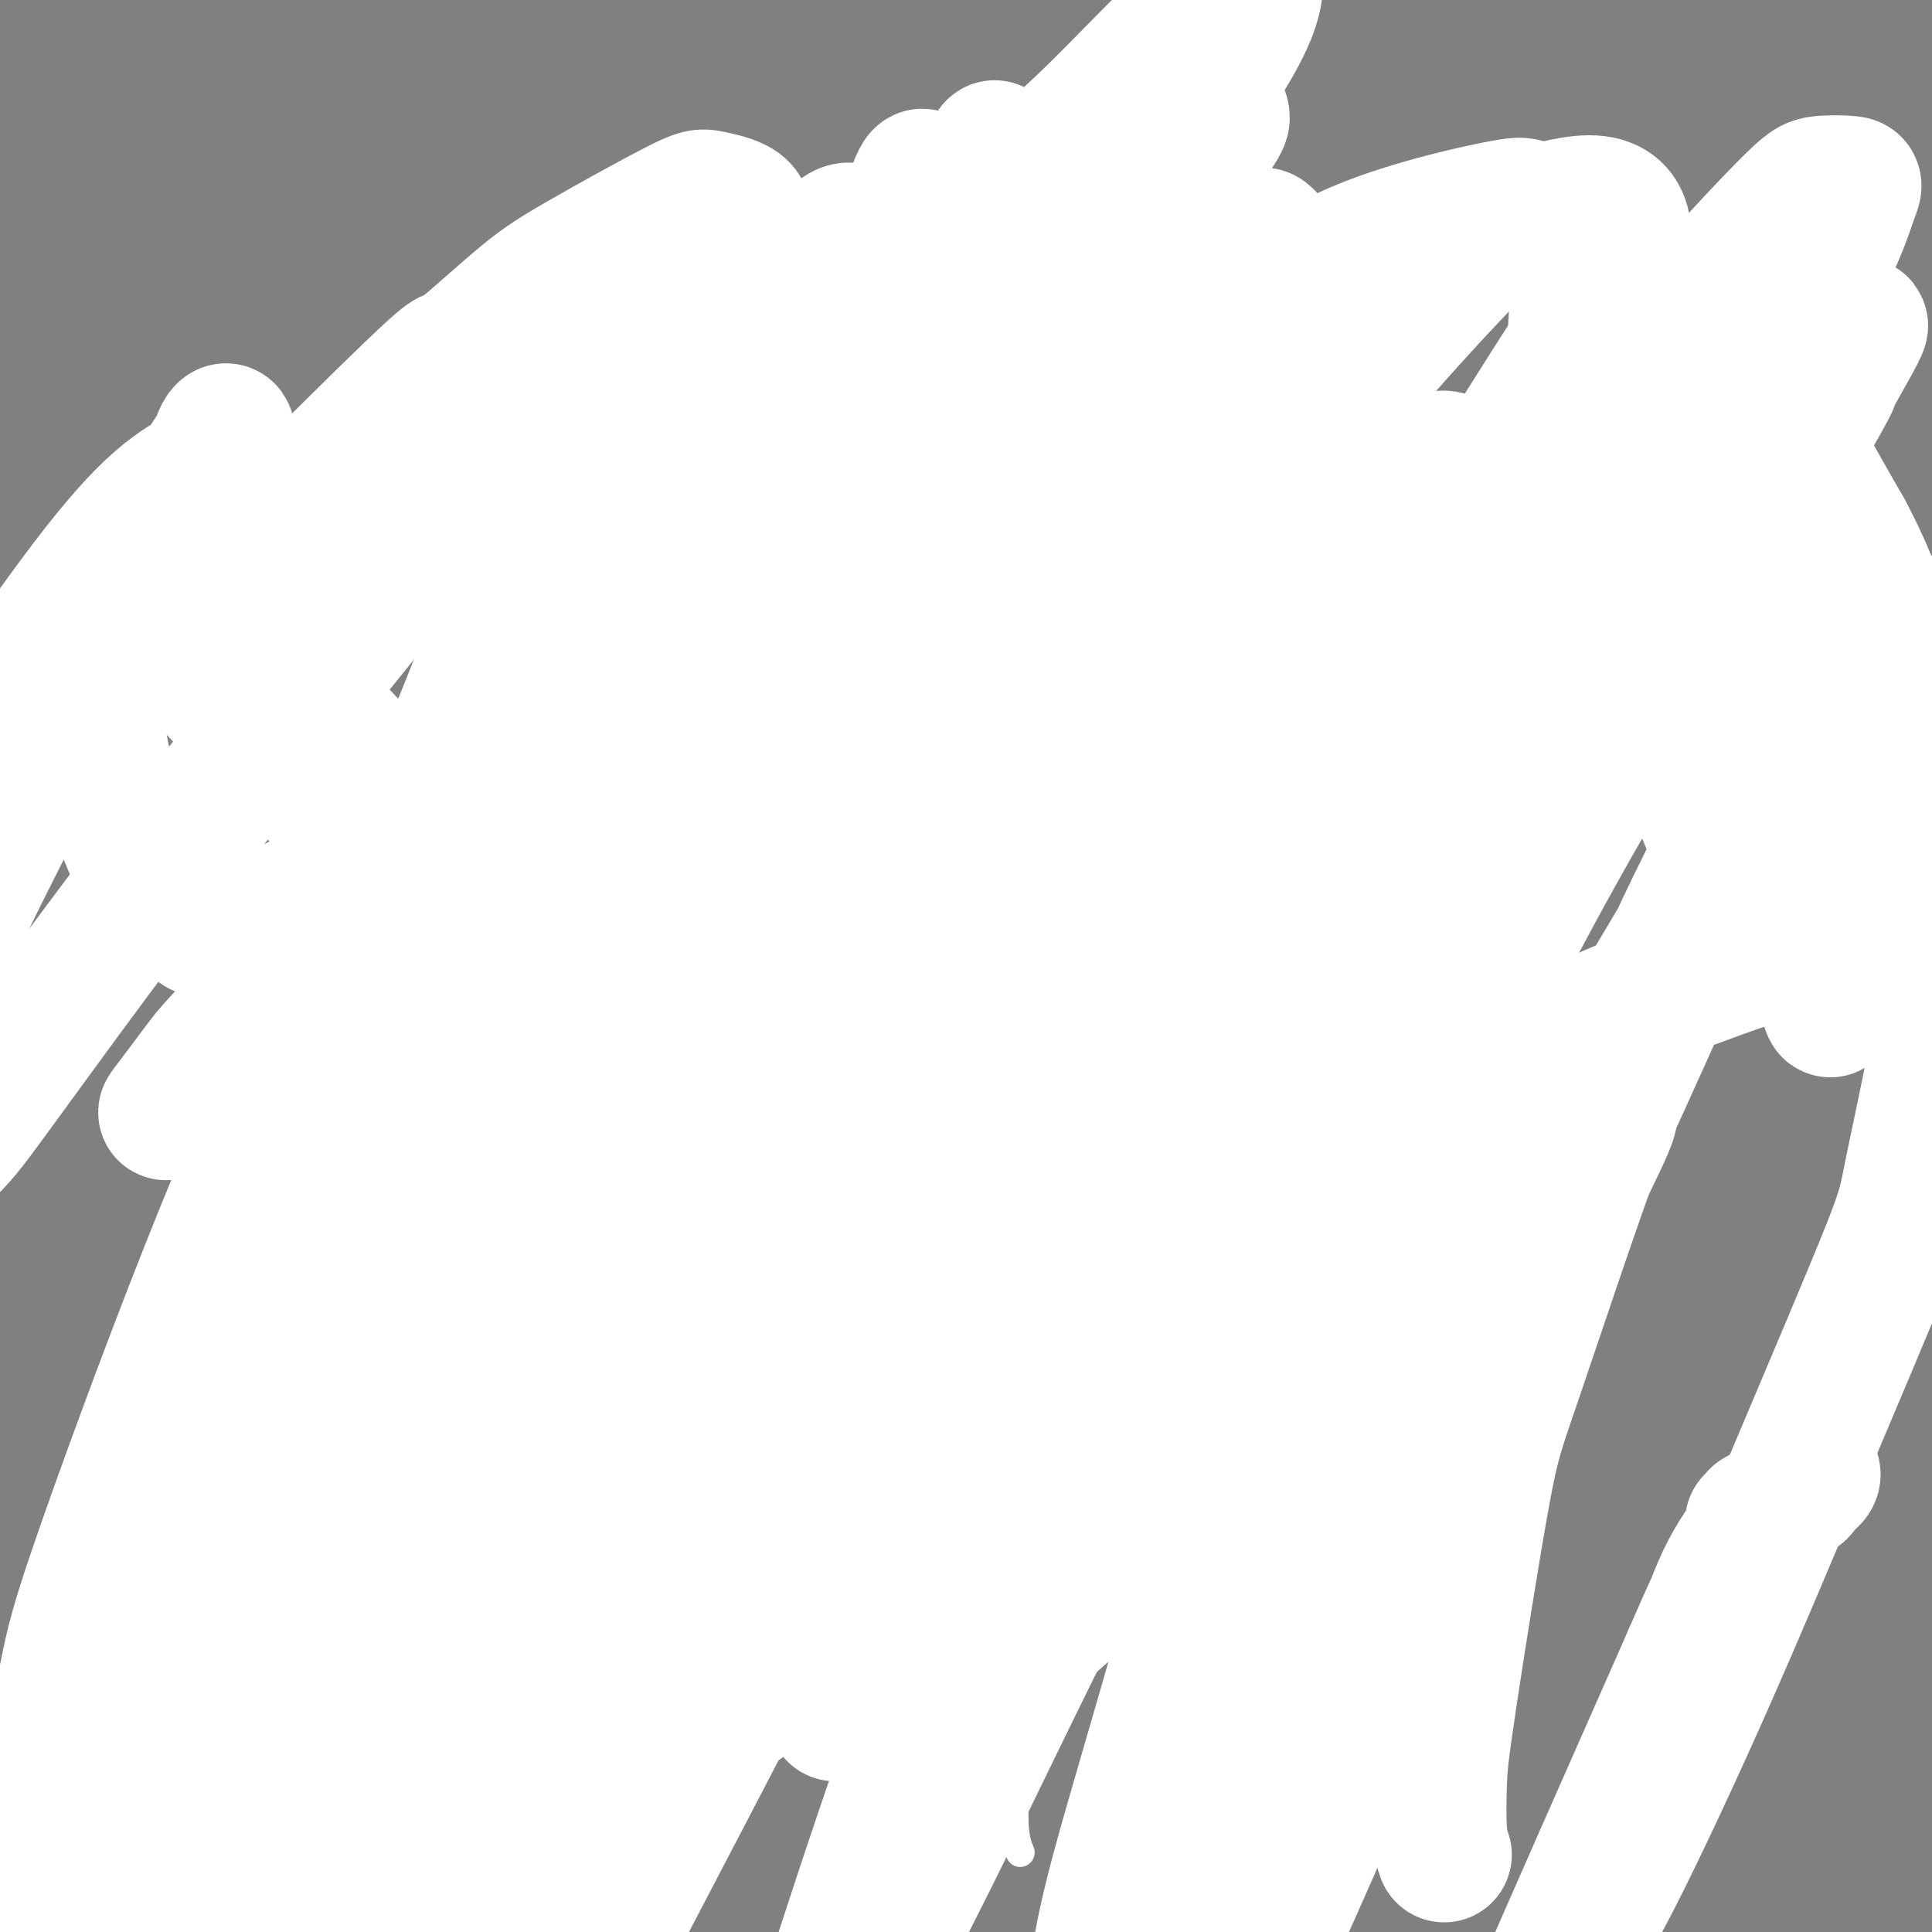 <svg viewBox='0 0 400 400' version='1.1' xmlns='http://www.w3.org/2000/svg' xmlns:xlink='http://www.w3.org/1999/xlink'><rect x="0" y="0" width="400" height="400" fill="#808080" stroke="none"/><g fill='none' stroke='#000000' stroke-width='6' stroke-linecap='round' stroke-linejoin='round'><path d='M130,145c0.860,0.015 1.720,0.031 2,0c0.280,-0.031 -0.020,-0.107 0,0c0.020,0.107 0.360,0.398 1,0c0.640,-0.398 1.579,-1.486 2,-2c0.421,-0.514 0.325,-0.454 1,-1c0.675,-0.546 2.121,-1.699 3,-2c0.879,-0.301 1.190,0.248 2,0c0.810,-0.248 2.119,-1.293 3,-2c0.881,-0.707 1.333,-1.076 2,-2c0.667,-0.924 1.548,-2.403 2,-3c0.452,-0.597 0.476,-0.311 1,-1c0.524,-0.689 1.548,-2.354 2,-3c0.452,-0.646 0.333,-0.275 1,-1c0.667,-0.725 2.119,-2.548 3,-4c0.881,-1.452 1.191,-2.533 2,-4c0.809,-1.467 2.118,-3.319 3,-4c0.882,-0.681 1.337,-0.190 2,-1c0.663,-0.810 1.534,-2.921 2,-4c0.466,-1.079 0.529,-1.127 1,-2c0.471,-0.873 1.351,-2.571 2,-4c0.649,-1.429 1.067,-2.589 2,-4c0.933,-1.411 2.382,-3.074 3,-4c0.618,-0.926 0.407,-1.116 1,-2c0.593,-0.884 1.990,-2.463 3,-4c1.010,-1.537 1.633,-3.031 2,-4c0.367,-0.969 0.480,-1.414 1,-2c0.520,-0.586 1.449,-1.312 2,-2c0.551,-0.688 0.725,-1.339 1,-2c0.275,-0.661 0.650,-1.332 1,-2c0.350,-0.668 0.675,-1.334 1,-2'/><path d='M184,77c5.818,-9.260 1.363,-2.911 0,-1c-1.363,1.911 0.367,-0.616 1,-2c0.633,-1.384 0.171,-1.625 0,-2c-0.171,-0.375 -0.050,-0.885 0,-1c0.050,-0.115 0.027,0.164 0,0c-0.027,-0.164 -0.060,-0.772 0,-1c0.060,-0.228 0.212,-0.075 0,0c-0.212,0.075 -0.790,0.073 -1,0c-0.210,-0.073 -0.052,-0.217 0,0c0.052,0.217 -0.000,0.794 0,1c0.000,0.206 0.053,0.040 0,0c-0.053,-0.040 -0.211,0.045 0,0c0.211,-0.045 0.793,-0.219 1,0c0.207,0.219 0.041,0.831 0,1c-0.041,0.169 0.044,-0.105 0,0c-0.044,0.105 -0.218,0.591 0,1c0.218,0.409 0.828,0.742 1,1c0.172,0.258 -0.094,0.440 0,1c0.094,0.560 0.550,1.496 1,2c0.450,0.504 0.895,0.574 1,1c0.105,0.426 -0.130,1.208 0,2c0.130,0.792 0.626,1.593 1,2c0.374,0.407 0.625,0.419 1,1c0.375,0.581 0.874,1.730 1,2c0.126,0.270 -0.121,-0.340 0,0c0.121,0.340 0.609,1.630 1,2c0.391,0.370 0.683,-0.180 1,0c0.317,0.180 0.658,1.090 1,2'/><path d='M194,89c1.652,2.677 1.283,0.369 1,0c-0.283,-0.369 -0.480,1.200 0,2c0.480,0.800 1.635,0.829 2,1c0.365,0.171 -0.061,0.483 0,1c0.061,0.517 0.609,1.239 1,2c0.391,0.761 0.626,1.561 1,2c0.374,0.439 0.888,0.517 1,1c0.112,0.483 -0.177,1.372 0,2c0.177,0.628 0.821,0.994 1,1c0.179,0.006 -0.107,-0.349 0,0c0.107,0.349 0.607,1.403 1,2c0.393,0.597 0.678,0.738 1,1c0.322,0.262 0.682,0.647 1,1c0.318,0.353 0.596,0.676 1,1c0.404,0.324 0.934,0.650 1,1c0.066,0.350 -0.333,0.724 0,1c0.333,0.276 1.399,0.455 2,1c0.601,0.545 0.738,1.455 1,2c0.262,0.545 0.647,0.723 1,1c0.353,0.277 0.672,0.653 1,1c0.328,0.347 0.665,0.666 1,1c0.335,0.334 0.668,0.682 1,1c0.332,0.318 0.663,0.606 1,1c0.337,0.394 0.682,0.894 1,1c0.318,0.106 0.611,-0.183 1,0c0.389,0.183 0.874,0.837 1,1c0.126,0.163 -0.107,-0.166 0,0c0.107,0.166 0.554,0.828 1,1c0.446,0.172 0.889,-0.146 1,0c0.111,0.146 -0.111,0.756 0,1c0.111,0.244 0.556,0.122 1,0'/><path d='M220,120c3.272,2.714 2.951,1.498 3,1c0.049,-0.498 0.469,-0.278 1,0c0.531,0.278 1.175,0.613 2,1c0.825,0.387 1.832,0.825 2,1c0.168,0.175 -0.502,0.088 0,0c0.502,-0.088 2.176,-0.177 3,0c0.824,0.177 0.799,0.621 1,1c0.201,0.379 0.627,0.693 1,1c0.373,0.307 0.694,0.607 1,1c0.306,0.393 0.598,0.880 1,1c0.402,0.120 0.915,-0.127 1,0c0.085,0.127 -0.257,0.626 0,1c0.257,0.374 1.112,0.621 2,1c0.888,0.379 1.810,0.890 2,1c0.190,0.110 -0.353,-0.182 0,0c0.353,0.182 1.600,0.836 2,1c0.400,0.164 -0.048,-0.162 0,0c0.048,0.162 0.591,0.813 1,1c0.409,0.187 0.683,-0.091 1,0c0.317,0.091 0.675,0.550 1,1c0.325,0.450 0.617,0.891 1,1c0.383,0.109 0.858,-0.114 1,0c0.142,0.114 -0.049,0.565 0,1c0.049,0.435 0.339,0.853 1,1c0.661,0.147 1.694,0.023 2,0c0.306,-0.023 -0.114,0.056 0,0c0.114,-0.056 0.761,-0.246 1,0c0.239,0.246 0.068,0.927 0,1c-0.068,0.073 -0.034,-0.464 0,-1'/><path d='M251,136c4.796,2.410 1.285,0.436 0,0c-1.285,-0.436 -0.344,0.667 0,1c0.344,0.333 0.092,-0.103 0,0c-0.092,0.103 -0.025,0.745 0,1c0.025,0.255 0.007,0.124 0,0c-0.007,-0.124 -0.002,-0.240 0,0c0.002,0.240 0.000,0.837 0,1c-0.000,0.163 -0.000,-0.107 0,0c0.000,0.107 0.000,0.592 0,1c-0.000,0.408 -0.000,0.739 0,1c0.000,0.261 0.000,0.450 0,1c-0.000,0.550 -0.000,1.459 0,2c0.000,0.541 0.000,0.712 0,1c-0.000,0.288 -0.000,0.693 0,1c0.000,0.307 0.000,0.516 0,1c-0.000,0.484 -0.000,1.243 0,2c0.000,0.757 0.000,1.512 0,2c-0.000,0.488 -0.000,0.708 0,1c0.000,0.292 0.000,0.655 0,1c-0.000,0.345 -0.000,0.670 0,1c0.000,0.330 0.000,0.664 0,1c-0.000,0.336 -0.000,0.675 0,1c0.000,0.325 0.000,0.637 0,1c-0.000,0.363 -0.000,0.778 0,1c0.000,0.222 0.000,0.252 0,1c-0.000,0.748 -0.000,2.214 0,3c0.000,0.786 0.000,0.893 0,1'/><path d='M251,163c-0.000,4.286 -0.000,1.502 0,1c0.000,-0.502 0.000,1.280 0,2c-0.000,0.720 -0.000,0.378 0,1c0.000,0.622 0.000,2.207 0,3c-0.000,0.793 -0.001,0.794 0,1c0.001,0.206 0.004,0.618 0,1c-0.004,0.382 -0.015,0.734 0,1c0.015,0.266 0.057,0.445 0,1c-0.057,0.555 -0.211,1.486 0,2c0.211,0.514 0.789,0.610 1,1c0.211,0.390 0.057,1.074 0,2c-0.057,0.926 -0.015,2.093 0,3c0.015,0.907 0.004,1.553 0,2c-0.004,0.447 -0.001,0.696 0,1c0.001,0.304 -0.001,0.664 0,1c0.001,0.336 0.004,0.648 0,1c-0.004,0.352 -0.015,0.743 0,1c0.015,0.257 0.057,0.380 0,1c-0.057,0.620 -0.211,1.737 0,2c0.211,0.263 0.789,-0.329 1,0c0.211,0.329 0.056,1.579 0,2c-0.056,0.421 -0.011,0.013 0,0c0.011,-0.013 -0.011,0.367 0,1c0.011,0.633 0.056,1.517 0,2c-0.056,0.483 -0.211,0.563 0,1c0.211,0.437 0.789,1.230 1,2c0.211,0.770 0.057,1.516 0,2c-0.057,0.484 -0.015,0.707 0,1c0.015,0.293 0.004,0.655 0,1c-0.004,0.345 -0.002,0.672 0,1'/><path d='M254,204c0.464,6.747 0.124,3.113 0,2c-0.124,-1.113 -0.033,0.293 0,1c0.033,0.707 0.009,0.715 0,1c-0.009,0.285 -0.002,0.846 0,1c0.002,0.154 0.001,-0.099 0,0c-0.001,0.099 -0.000,0.551 0,1c0.000,0.449 0.000,0.894 0,1c-0.000,0.106 -0.000,-0.126 0,0c0.000,0.126 0.000,0.611 0,1c-0.000,0.389 -0.000,0.681 0,1c0.000,0.319 0.000,0.664 0,1c-0.000,0.336 -0.000,0.663 0,1c0.000,0.337 0.000,0.683 0,1c-0.000,0.317 -0.000,0.606 0,1c0.000,0.394 0.001,0.894 0,1c-0.001,0.106 -0.004,-0.182 0,0c0.004,0.182 0.015,0.832 0,1c-0.015,0.168 -0.057,-0.147 0,0c0.057,0.147 0.211,0.756 0,1c-0.211,0.244 -0.789,0.122 -1,0c-0.211,-0.122 -0.057,-0.243 0,0c0.057,0.243 0.015,0.849 0,1c-0.015,0.151 -0.004,-0.152 0,0c0.004,0.152 0.001,0.758 0,1c-0.001,0.242 -0.001,0.121 0,0'/><path d='M253,222c-0.382,2.801 -0.838,0.802 -1,0c-0.162,-0.802 -0.029,-0.407 0,0c0.029,0.407 -0.044,0.827 0,1c0.044,0.173 0.205,0.099 0,0c-0.205,-0.099 -0.776,-0.223 -1,0c-0.224,0.223 -0.099,0.792 0,1c0.099,0.208 0.173,0.056 0,0c-0.173,-0.056 -0.594,-0.016 -1,0c-0.406,0.016 -0.799,0.008 -1,0c-0.201,-0.008 -0.211,-0.017 -1,0c-0.789,0.017 -2.357,0.061 -3,0c-0.643,-0.061 -0.362,-0.228 -1,0c-0.638,0.228 -2.195,0.850 -4,1c-1.805,0.150 -3.856,-0.171 -5,0c-1.144,0.171 -1.379,0.834 -2,1c-0.621,0.166 -1.628,-0.166 -3,0c-1.372,0.166 -3.111,0.829 -4,1c-0.889,0.171 -0.930,-0.150 -2,0c-1.070,0.150 -3.168,0.772 -5,1c-1.832,0.228 -3.396,0.061 -4,0c-0.604,-0.061 -0.246,-0.016 -1,0c-0.754,0.016 -2.619,0.004 -4,0c-1.381,-0.004 -2.277,-0.001 -3,0c-0.723,0.001 -1.275,0.000 -2,0c-0.725,-0.000 -1.625,-0.000 -3,0c-1.375,0.000 -3.225,0.000 -4,0c-0.775,-0.000 -0.476,-0.000 -1,0c-0.524,0.000 -1.872,0.000 -3,0c-1.128,-0.000 -2.037,-0.000 -3,0c-0.963,0.000 -1.982,0.000 -3,0'/><path d='M188,228c-5.021,0.000 -2.073,0.000 -2,0c0.073,-0.000 -2.730,-0.001 -4,0c-1.270,0.001 -1.007,0.004 -1,0c0.007,-0.004 -0.244,-0.015 -1,0c-0.756,0.015 -2.019,0.057 -3,0c-0.981,-0.057 -1.680,-0.211 -2,0c-0.320,0.211 -0.259,0.789 -1,1c-0.741,0.211 -2.282,0.057 -3,0c-0.718,-0.057 -0.612,-0.015 -1,0c-0.388,0.015 -1.270,0.004 -2,0c-0.730,-0.004 -1.309,-0.002 -2,0c-0.691,0.002 -1.495,0.004 -2,0c-0.505,-0.004 -0.711,-0.014 -1,0c-0.289,0.014 -0.659,0.053 -1,0c-0.341,-0.053 -0.651,-0.197 -1,0c-0.349,0.197 -0.738,0.736 -1,1c-0.262,0.264 -0.399,0.253 -1,0c-0.601,-0.253 -1.667,-0.747 -2,-1c-0.333,-0.253 0.065,-0.264 0,0c-0.065,0.264 -0.595,0.803 -1,1c-0.405,0.197 -0.686,0.053 -1,0c-0.314,-0.053 -0.663,-0.014 -1,0c-0.337,0.014 -0.663,0.005 -1,0c-0.337,-0.005 -0.687,-0.005 -1,0c-0.313,0.005 -0.591,0.017 -1,0c-0.409,-0.017 -0.950,-0.061 -1,0c-0.050,0.061 0.390,0.226 0,0c-0.390,-0.226 -1.610,-0.844 -2,-1c-0.390,-0.156 0.049,0.150 0,0c-0.049,-0.150 -0.585,-0.757 -1,-1c-0.415,-0.243 -0.707,-0.121 -1,0'/><path d='M146,228c-6.499,-0.180 -1.745,-0.631 0,-1c1.745,-0.369 0.481,-0.656 0,-1c-0.481,-0.344 -0.181,-0.746 0,-1c0.181,-0.254 0.241,-0.359 0,-1c-0.241,-0.641 -0.782,-1.816 -1,-2c-0.218,-0.184 -0.111,0.624 0,0c0.111,-0.624 0.226,-2.680 0,-4c-0.226,-1.320 -0.793,-1.906 -1,-3c-0.207,-1.094 -0.054,-2.697 0,-4c0.054,-1.303 0.011,-2.305 0,-3c-0.011,-0.695 0.011,-1.082 0,-2c-0.011,-0.918 -0.056,-2.368 0,-3c0.056,-0.632 0.211,-0.448 0,-1c-0.211,-0.552 -0.789,-1.840 -1,-3c-0.211,-1.160 -0.057,-2.193 0,-3c0.057,-0.807 0.015,-1.389 0,-2c-0.015,-0.611 -0.004,-1.250 0,-2c0.004,-0.750 0.001,-1.609 0,-2c-0.001,-0.391 0.001,-0.312 0,-1c-0.001,-0.688 -0.004,-2.141 0,-3c0.004,-0.859 0.015,-1.123 0,-2c-0.015,-0.877 -0.056,-2.369 0,-3c0.056,-0.631 0.208,-0.403 0,-1c-0.208,-0.597 -0.778,-2.020 -1,-3c-0.222,-0.980 -0.098,-1.518 0,-2c0.098,-0.482 0.170,-0.908 0,-2c-0.170,-1.092 -0.582,-2.849 -1,-4c-0.418,-1.151 -0.843,-1.694 -1,-2c-0.157,-0.306 -0.045,-0.373 0,-1c0.045,-0.627 0.022,-1.813 0,-3'/><path d='M140,163c-0.868,-10.136 -0.036,-2.976 0,-1c0.036,1.976 -0.722,-1.233 -1,-3c-0.278,-1.767 -0.074,-2.093 0,-3c0.074,-0.907 0.020,-2.395 0,-3c-0.020,-0.605 -0.006,-0.325 0,-1c0.006,-0.675 0.005,-2.303 0,-3c-0.005,-0.697 -0.016,-0.462 0,-1c0.016,-0.538 0.057,-1.850 0,-3c-0.057,-1.150 -0.211,-2.139 0,-3c0.211,-0.861 0.789,-1.592 1,-2c0.211,-0.408 0.057,-0.491 0,-1c-0.057,-0.509 -0.015,-1.443 0,-2c0.015,-0.557 0.003,-0.736 0,-1c-0.003,-0.264 0.003,-0.613 0,-1c-0.003,-0.387 -0.015,-0.811 0,-1c0.015,-0.189 0.055,-0.143 0,0c-0.055,0.143 -0.207,0.385 0,1c0.207,0.615 0.773,1.604 1,2c0.227,0.396 0.113,0.198 0,0'/><path d='M146,231c0.001,0.748 0.001,1.495 0,2c-0.001,0.505 -0.004,0.766 0,1c0.004,0.234 0.016,0.439 0,1c-0.016,0.561 -0.060,1.478 0,2c0.060,0.522 0.222,0.649 0,1c-0.222,0.351 -0.829,0.924 -1,1c-0.171,0.076 0.093,-0.346 0,0c-0.093,0.346 -0.545,1.462 -1,2c-0.455,0.538 -0.914,0.500 -1,1c-0.086,0.500 0.202,1.538 0,2c-0.202,0.462 -0.893,0.349 -1,1c-0.107,0.651 0.370,2.065 0,3c-0.370,0.935 -1.586,1.391 -2,2c-0.414,0.609 -0.027,1.371 0,2c0.027,0.629 -0.307,1.124 -1,2c-0.693,0.876 -1.744,2.133 -2,3c-0.256,0.867 0.282,1.344 0,2c-0.282,0.656 -1.386,1.489 -2,2c-0.614,0.511 -0.739,0.698 -1,1c-0.261,0.302 -0.658,0.717 -1,1c-0.342,0.283 -0.630,0.434 -1,1c-0.370,0.566 -0.821,1.547 -1,2c-0.179,0.453 -0.085,0.377 0,1c0.085,0.623 0.163,1.946 0,3c-0.163,1.054 -0.566,1.841 -1,2c-0.434,0.159 -0.900,-0.308 -1,0c-0.100,0.308 0.165,1.391 0,2c-0.165,0.609 -0.762,0.746 -1,1c-0.238,0.254 -0.119,0.627 0,1'/><path d='M128,276c-2.167,4.433 -0.584,1.516 0,1c0.584,-0.516 0.171,1.367 0,2c-0.171,0.633 -0.098,0.014 0,0c0.098,-0.014 0.223,0.577 0,1c-0.223,0.423 -0.793,0.677 -1,1c-0.207,0.323 -0.051,0.716 0,1c0.051,0.284 -0.001,0.461 0,1c0.001,0.539 0.057,1.440 0,2c-0.057,0.560 -0.226,0.780 0,1c0.226,0.220 0.845,0.441 1,1c0.155,0.559 -0.156,1.455 0,2c0.156,0.545 0.778,0.737 1,1c0.222,0.263 0.044,0.596 0,1c-0.044,0.404 0.044,0.878 0,1c-0.044,0.122 -0.222,-0.107 0,0c0.222,0.107 0.843,0.551 1,1c0.157,0.449 -0.151,0.904 0,1c0.151,0.096 0.762,-0.166 1,0c0.238,0.166 0.104,0.762 0,1c-0.104,0.238 -0.179,0.120 0,0c0.179,-0.120 0.613,-0.243 1,0c0.387,0.243 0.727,0.851 1,1c0.273,0.149 0.478,-0.161 1,0c0.522,0.161 1.362,0.793 2,1c0.638,0.207 1.074,-0.010 2,0c0.926,0.010 2.342,0.247 3,0c0.658,-0.247 0.557,-0.978 2,-1c1.443,-0.022 4.428,0.664 6,1c1.572,0.336 1.731,0.321 2,0c0.269,-0.321 0.648,-0.949 1,-1c0.352,-0.051 0.676,0.474 1,1'/><path d='M153,297c3.691,0.150 2.919,0.026 3,0c0.081,-0.026 1.014,0.046 2,0c0.986,-0.046 2.025,-0.209 3,0c0.975,0.209 1.884,0.792 3,1c1.116,0.208 2.438,0.041 3,0c0.562,-0.041 0.366,0.042 1,0c0.634,-0.042 2.100,-0.211 3,0c0.900,0.211 1.234,0.803 2,1c0.766,0.197 1.963,0.000 3,0c1.037,-0.000 1.912,0.196 3,0c1.088,-0.196 2.387,-0.784 3,-1c0.613,-0.216 0.538,-0.062 1,0c0.462,0.062 1.461,0.031 2,0c0.539,-0.031 0.620,-0.061 1,0c0.380,0.061 1.060,0.212 2,0c0.940,-0.212 2.138,-0.788 3,-1c0.862,-0.212 1.386,-0.061 2,0c0.614,0.061 1.318,0.030 2,0c0.682,-0.030 1.342,-0.060 2,0c0.658,0.060 1.315,0.208 2,0c0.685,-0.208 1.400,-0.773 2,-1c0.600,-0.227 1.086,-0.117 2,0c0.914,0.117 2.255,0.242 3,0c0.745,-0.242 0.894,-0.852 2,-1c1.106,-0.148 3.170,0.167 4,0c0.830,-0.167 0.427,-0.815 1,-1c0.573,-0.185 2.123,0.095 4,0c1.877,-0.095 4.082,-0.564 5,-1c0.918,-0.436 0.548,-0.839 1,-1c0.452,-0.161 1.726,-0.081 3,0'/><path d='M226,292c7.565,-1.022 2.978,-0.077 2,0c-0.978,0.077 1.654,-0.715 3,-1c1.346,-0.285 1.407,-0.062 2,0c0.593,0.062 1.720,-0.036 2,0c0.280,0.036 -0.286,0.207 0,0c0.286,-0.207 1.425,-0.792 2,-1c0.575,-0.208 0.588,-0.041 1,0c0.412,0.041 1.223,-0.046 2,0c0.777,0.046 1.518,0.223 2,0c0.482,-0.223 0.703,-0.848 1,-1c0.297,-0.152 0.671,0.168 1,0c0.329,-0.168 0.614,-0.822 1,-1c0.386,-0.178 0.873,0.122 1,0c0.127,-0.122 -0.105,-0.667 0,-1c0.105,-0.333 0.549,-0.454 1,-1c0.451,-0.546 0.910,-1.516 1,-2c0.090,-0.484 -0.187,-0.482 0,-1c0.187,-0.518 0.838,-1.557 1,-2c0.162,-0.443 -0.167,-0.290 0,-1c0.167,-0.710 0.829,-2.285 1,-3c0.171,-0.715 -0.151,-0.572 0,-1c0.151,-0.428 0.773,-1.428 1,-2c0.227,-0.572 0.060,-0.716 0,-1c-0.060,-0.284 -0.012,-0.707 0,-1c0.012,-0.293 -0.011,-0.456 0,-1c0.011,-0.544 0.055,-1.469 0,-2c-0.055,-0.531 -0.211,-0.668 0,-2c0.211,-1.332 0.788,-3.859 1,-5c0.212,-1.141 0.061,-0.898 0,-1c-0.061,-0.102 -0.030,-0.551 0,-1'/><path d='M252,260c0.713,-4.444 -0.005,-2.553 0,-2c0.005,0.553 0.732,-0.232 1,-1c0.268,-0.768 0.076,-1.518 0,-2c-0.076,-0.482 -0.035,-0.695 0,-1c0.035,-0.305 0.066,-0.700 0,-1c-0.066,-0.300 -0.228,-0.504 0,-1c0.228,-0.496 0.846,-1.285 1,-2c0.154,-0.715 -0.154,-1.357 0,-2c0.154,-0.643 0.772,-1.289 1,-2c0.228,-0.711 0.065,-1.489 0,-2c-0.065,-0.511 -0.033,-0.757 0,-1c0.033,-0.243 0.065,-0.483 0,-1c-0.065,-0.517 -0.229,-1.311 0,-2c0.229,-0.689 0.850,-1.273 1,-2c0.150,-0.727 -0.171,-1.597 0,-2c0.171,-0.403 0.833,-0.338 1,-1c0.167,-0.662 -0.162,-2.052 0,-3c0.162,-0.948 0.814,-1.456 1,-2c0.186,-0.544 -0.094,-1.124 0,-2c0.094,-0.876 0.561,-2.046 1,-3c0.439,-0.954 0.850,-1.691 1,-2c0.150,-0.309 0.039,-0.190 0,-1c-0.039,-0.810 -0.007,-2.547 0,-3c0.007,-0.453 -0.012,0.380 0,0c0.012,-0.380 0.055,-1.972 0,-3c-0.055,-1.028 -0.208,-1.491 0,-2c0.208,-0.509 0.777,-1.064 1,-2c0.223,-0.936 0.098,-2.252 0,-3c-0.098,-0.748 -0.171,-0.928 0,-1c0.171,-0.072 0.585,-0.036 1,0'/><path d='M262,208c1.547,-8.032 0.415,-2.111 0,0c-0.415,2.111 -0.111,0.414 0,0c0.111,-0.414 0.030,0.456 0,1c-0.030,0.544 -0.008,0.762 0,1c0.008,0.238 0.001,0.497 0,1c-0.001,0.503 0.003,1.251 0,2c-0.003,0.749 -0.015,1.500 0,2c0.015,0.500 0.056,0.749 0,1c-0.056,0.251 -0.207,0.503 0,1c0.207,0.497 0.774,1.240 1,2c0.226,0.760 0.112,1.538 0,2c-0.112,0.462 -0.222,0.607 0,1c0.222,0.393 0.776,1.034 1,2c0.224,0.966 0.116,2.257 0,3c-0.116,0.743 -0.241,0.938 0,2c0.241,1.062 0.850,2.992 1,4c0.150,1.008 -0.157,1.093 0,2c0.157,0.907 0.778,2.635 1,4c0.222,1.365 0.044,2.366 0,4c-0.044,1.634 0.044,3.901 0,5c-0.044,1.099 -0.222,1.031 0,2c0.222,0.969 0.844,2.974 1,5c0.156,2.026 -0.155,4.072 0,5c0.155,0.928 0.777,0.739 1,2c0.223,1.261 0.046,3.973 0,6c-0.046,2.027 0.040,3.371 0,4c-0.040,0.629 -0.204,0.544 0,2c0.204,1.456 0.776,4.452 1,6c0.224,1.548 0.099,1.648 0,2c-0.099,0.352 -0.171,0.958 0,2c0.171,1.042 0.586,2.521 1,4'/><path d='M270,288c1.464,12.812 1.123,4.841 1,3c-0.123,-1.841 -0.029,2.447 0,4c0.029,1.553 -0.007,0.370 0,1c0.007,0.630 0.058,3.074 0,4c-0.058,0.926 -0.226,0.335 0,1c0.226,0.665 0.845,2.588 1,4c0.155,1.412 -0.155,2.314 0,3c0.155,0.686 0.773,1.156 1,2c0.227,0.844 0.061,2.061 0,3c-0.061,0.939 -0.016,1.599 0,2c0.016,0.401 0.004,0.541 0,1c-0.004,0.459 -0.001,1.236 0,2c0.001,0.764 0.000,1.515 0,2c-0.000,0.485 0.001,0.703 0,1c-0.001,0.297 -0.004,0.672 0,1c0.004,0.328 0.016,0.610 0,1c-0.016,0.390 -0.061,0.889 0,1c0.061,0.111 0.226,-0.166 0,0c-0.226,0.166 -0.844,0.777 -1,1c-0.156,0.223 0.152,0.060 0,0c-0.152,-0.060 -0.762,-0.017 -1,0c-0.238,0.017 -0.103,0.008 0,0c0.103,-0.008 0.175,-0.013 0,0c-0.175,0.013 -0.595,0.045 -1,0c-0.405,-0.045 -0.794,-0.167 -1,0c-0.206,0.167 -0.231,0.622 -1,1c-0.769,0.378 -2.284,0.679 -3,1c-0.716,0.321 -0.633,0.663 -1,1c-0.367,0.337 -1.183,0.668 -2,1'/><path d='M262,329c-2.289,1.107 -2.511,0.875 -3,1c-0.489,0.125 -1.244,0.608 -2,1c-0.756,0.392 -1.513,0.693 -2,1c-0.487,0.307 -0.705,0.619 -1,1c-0.295,0.381 -0.668,0.831 -1,1c-0.332,0.169 -0.625,0.057 -1,0c-0.375,-0.057 -0.833,-0.059 -1,0c-0.167,0.059 -0.043,0.180 0,0c0.043,-0.180 0.007,-0.660 0,-1c-0.007,-0.340 0.016,-0.538 0,-1c-0.016,-0.462 -0.071,-1.187 0,-2c0.071,-0.813 0.268,-1.713 0,-3c-0.268,-1.287 -1.000,-2.963 -1,-4c-0.000,-1.037 0.732,-1.437 1,-3c0.268,-1.563 0.072,-4.289 0,-6c-0.072,-1.711 -0.018,-2.407 0,-4c0.018,-1.593 0.001,-4.083 0,-6c-0.001,-1.917 0.013,-3.262 0,-5c-0.013,-1.738 -0.055,-3.869 0,-5c0.055,-1.131 0.207,-1.261 0,-2c-0.207,-0.739 -0.773,-2.086 -1,-3c-0.227,-0.914 -0.113,-1.397 0,-2c0.113,-0.603 0.226,-1.328 0,-2c-0.226,-0.672 -0.793,-1.290 -1,-2c-0.207,-0.710 -0.056,-1.511 0,-2c0.056,-0.489 0.015,-0.667 0,-1c-0.015,-0.333 -0.004,-0.821 0,-1c0.004,-0.179 0.001,-0.048 0,0c-0.001,0.048 -0.000,0.014 0,0c0.000,-0.014 0.000,-0.007 0,0'/><path d='M249,279c-0.311,-8.022 -0.089,-1.578 0,1c0.089,2.578 0.044,1.289 0,0'/></g>
<g fill='none' stroke='#FFFFFF' stroke-width='6' stroke-linecap='round' stroke-linejoin='round'><path d='M295,258c-2.961,1.421 -5.922,2.842 -9,5c-3.078,2.158 -6.274,5.053 -9,7c-2.726,1.947 -4.981,2.944 -12,10c-7.019,7.056 -18.801,20.169 -25,27c-6.199,6.831 -6.814,7.379 -12,14c-5.186,6.621 -14.944,19.315 -20,26c-5.056,6.685 -5.410,7.361 -8,11c-2.590,3.639 -7.416,10.239 -10,14c-2.584,3.761 -2.926,4.682 -2,3c0.926,-1.682 3.119,-5.966 4,-8c0.881,-2.034 0.450,-1.818 5,-10c4.550,-8.182 14.083,-24.762 19,-34c4.917,-9.238 5.220,-11.136 12,-22c6.780,-10.864 20.038,-30.696 31,-47c10.962,-16.304 19.629,-29.081 29,-41c9.371,-11.919 19.445,-22.980 25,-29c5.555,-6.020 6.591,-7.001 9,-10c2.409,-2.999 6.192,-8.018 8,-10c1.808,-1.982 1.642,-0.928 1,0c-0.642,0.928 -1.761,1.731 -3,3c-1.239,1.269 -2.598,3.005 -7,8c-4.402,4.995 -11.848,13.249 -16,18c-4.152,4.751 -5.012,6.000 -12,16c-6.988,10.000 -20.105,28.753 -27,39c-6.895,10.247 -7.567,11.990 -13,22c-5.433,10.010 -15.627,28.287 -23,43c-7.373,14.713 -11.925,25.861 -15,36c-3.075,10.139 -4.674,19.268 -5,25c-0.326,5.732 0.621,8.066 1,9c0.379,0.934 0.189,0.467 0,0'/></g>
<g fill='none' stroke='#FFFFFF' stroke-width='6' stroke-linecap='round' stroke-linejoin='round'><path d='M270,307c-3.901,2.403 -7.803,4.805 -10,6c-2.197,1.195 -2.691,1.182 -9,7c-6.309,5.818 -18.435,17.468 -26,24c-7.565,6.532 -10.571,7.946 -12,9c-1.429,1.054 -1.282,1.748 -2,2c-0.718,0.252 -2.300,0.061 -1,-6c1.300,-6.061 5.481,-17.991 8,-25c2.519,-7.009 3.377,-9.095 8,-20c4.623,-10.905 13.011,-30.627 22,-52c8.989,-21.373 18.579,-44.395 24,-57c5.421,-12.605 6.675,-14.791 9,-22c2.325,-7.209 5.723,-19.441 7,-25c1.277,-5.559 0.433,-4.445 -1,-3c-1.433,1.445 -3.455,3.220 -7,6c-3.545,2.780 -8.611,6.566 -19,18c-10.389,11.434 -26.100,30.516 -35,41c-8.900,10.484 -10.990,12.370 -20,25c-9.010,12.630 -24.939,36.006 -37,56c-12.061,19.994 -20.253,36.607 -25,46c-4.747,9.393 -6.048,11.564 -7,14c-0.952,2.436 -1.556,5.135 -3,9c-1.444,3.865 -3.730,8.895 4,-7c7.730,-15.895 25.475,-52.717 35,-72c9.525,-19.283 10.829,-21.029 13,-26c2.171,-4.971 5.210,-13.166 12,-27c6.790,-13.834 17.330,-33.306 26,-50c8.670,-16.694 15.468,-30.609 19,-38c3.532,-7.391 3.797,-8.259 5,-12c1.203,-3.741 3.344,-10.355 3,-12c-0.344,-1.645 -3.172,1.677 -6,5'/><path d='M245,121c-1.150,1.179 -1.024,1.627 -5,6c-3.976,4.373 -12.054,12.672 -22,25c-9.946,12.328 -21.762,28.684 -34,48c-12.238,19.316 -24.900,41.593 -32,54c-7.100,12.407 -8.640,14.943 -13,25c-4.360,10.057 -11.540,27.634 -15,36c-3.460,8.366 -3.201,7.522 -1,8c2.201,0.478 6.343,2.280 8,3c1.657,0.720 0.828,0.360 0,0'/></g>
<g fill='none' stroke='#FFFFFF' stroke-width='28' stroke-linecap='round' stroke-linejoin='round'><path d='M273,324c-1.062,-0.720 -2.124,-1.441 -4,-5c-1.876,-3.559 -4.567,-9.958 -6,-18c-1.433,-8.042 -1.610,-17.727 -1,-33c0.610,-15.273 2.006,-36.134 3,-48c0.994,-11.866 1.586,-14.736 3,-25c1.414,-10.264 3.652,-27.922 5,-37c1.348,-9.078 1.808,-9.577 2,-11c0.192,-1.423 0.117,-3.769 0,-4c-0.117,-0.231 -0.278,1.654 -1,10c-0.722,8.346 -2.007,23.155 -3,31c-0.993,7.845 -1.695,8.726 -2,23c-0.305,14.274 -0.212,41.940 0,57c0.212,15.060 0.542,17.515 1,28c0.458,10.485 1.044,28.999 1,41c-0.044,12.001 -0.720,17.490 -2,20c-1.280,2.510 -3.166,2.041 -4,2c-0.834,-0.041 -0.617,0.344 -3,-4c-2.383,-4.344 -7.365,-13.418 -10,-19c-2.635,-5.582 -2.923,-7.672 -5,-18c-2.077,-10.328 -5.944,-28.895 -8,-46c-2.056,-17.105 -2.301,-32.750 -2,-51c0.301,-18.250 1.150,-39.106 2,-51c0.850,-11.894 1.703,-14.826 3,-25c1.297,-10.174 3.039,-27.590 4,-36c0.961,-8.410 1.141,-7.813 1,-9c-0.141,-1.187 -0.601,-4.158 -1,-4c-0.399,0.158 -0.736,3.444 -1,11c-0.264,7.556 -0.456,19.380 -1,27c-0.544,7.620 -1.441,11.034 -1,23c0.441,11.966 2.221,32.483 4,53'/><path d='M247,206c0.996,12.383 1.484,16.839 4,31c2.516,14.161 7.058,38.025 10,55c2.942,16.975 4.284,27.060 4,35c-0.284,7.940 -2.194,13.735 -3,17c-0.806,3.265 -0.510,4.001 -2,4c-1.490,-0.001 -4.768,-0.740 -6,-1c-1.232,-0.260 -0.418,-0.042 -3,-6c-2.582,-5.958 -8.561,-18.094 -13,-32c-4.439,-13.906 -7.340,-29.584 -9,-49c-1.660,-19.416 -2.081,-42.572 -2,-55c0.081,-12.428 0.664,-14.129 3,-27c2.336,-12.871 6.426,-36.912 9,-49c2.574,-12.088 3.632,-12.225 6,-18c2.368,-5.775 6.047,-17.190 8,-22c1.953,-4.810 2.181,-3.014 2,0c-0.181,3.014 -0.770,7.247 -1,9c-0.230,1.753 -0.102,1.027 -1,9c-0.898,7.973 -2.821,24.645 -4,34c-1.179,9.355 -1.613,11.393 -4,24c-2.387,12.607 -6.725,35.782 -10,59c-3.275,23.218 -5.487,46.477 -9,66c-3.513,19.523 -8.329,35.310 -11,43c-2.671,7.690 -3.199,7.285 -6,11c-2.801,3.715 -7.877,11.552 -13,14c-5.123,2.448 -10.293,-0.493 -13,-2c-2.707,-1.507 -2.950,-1.578 -4,-9c-1.050,-7.422 -2.906,-22.193 -3,-38c-0.094,-15.807 1.573,-32.649 4,-52c2.427,-19.351 5.615,-41.210 8,-55c2.385,-13.790 3.967,-19.511 6,-27c2.033,-7.489 4.516,-16.744 7,-26'/><path d='M201,149c5.018,-17.380 11.065,-34.330 16,-48c4.935,-13.670 8.760,-24.059 11,-29c2.240,-4.941 2.894,-4.434 3,-4c0.106,0.434 -0.338,0.795 -1,4c-0.662,3.205 -1.542,9.256 -2,12c-0.458,2.744 -0.494,2.182 -3,10c-2.506,7.818 -7.482,24.014 -12,40c-4.518,15.986 -8.577,31.760 -14,51c-5.423,19.240 -12.208,41.944 -16,55c-3.792,13.056 -4.590,16.463 -8,28c-3.410,11.537 -9.432,31.203 -13,41c-3.568,9.797 -4.684,9.724 -7,12c-2.316,2.276 -5.834,6.901 -8,8c-2.166,1.099 -2.980,-1.328 -4,-10c-1.020,-8.672 -2.246,-23.590 -3,-32c-0.754,-8.410 -1.034,-10.314 0,-26c1.034,-15.686 3.384,-45.155 5,-62c1.616,-16.845 2.500,-21.066 6,-36c3.500,-14.934 9.618,-40.581 15,-59c5.382,-18.419 10.028,-29.611 14,-38c3.972,-8.389 7.271,-13.976 9,-17c1.729,-3.024 1.889,-3.483 2,-3c0.111,0.483 0.175,1.910 -1,6c-1.175,4.090 -3.587,10.842 -5,15c-1.413,4.158 -1.825,5.720 -5,17c-3.175,11.280 -9.112,32.277 -15,54c-5.888,21.723 -11.727,44.172 -15,57c-3.273,12.828 -3.980,16.036 -7,28c-3.020,11.964 -8.351,32.682 -11,44c-2.649,11.318 -2.614,13.234 -4,15c-1.386,1.766 -4.193,3.383 -7,5'/><path d='M121,287c-1.068,-0.660 -0.239,-4.810 0,-7c0.239,-2.190 -0.112,-2.420 1,-12c1.112,-9.580 3.686,-28.512 5,-38c1.314,-9.488 1.368,-9.534 4,-25c2.632,-15.466 7.841,-46.354 11,-63c3.159,-16.646 4.266,-19.050 7,-30c2.734,-10.950 7.094,-30.444 10,-42c2.906,-11.556 4.359,-15.173 5,-17c0.641,-1.827 0.469,-1.866 0,-1c-0.469,0.866 -1.236,2.635 -2,6c-0.764,3.365 -1.527,8.327 -2,11c-0.473,2.673 -0.657,3.058 -3,11c-2.343,7.942 -6.844,23.440 -12,42c-5.156,18.560 -10.965,40.182 -14,52c-3.035,11.818 -3.296,13.833 -6,24c-2.704,10.167 -7.851,28.488 -12,43c-4.149,14.512 -7.302,25.216 -9,31c-1.698,5.784 -1.943,6.649 -3,8c-1.057,1.351 -2.925,3.188 -4,3c-1.075,-0.188 -1.357,-2.400 -1,-9c0.357,-6.600 1.352,-17.586 2,-23c0.648,-5.414 0.947,-5.256 4,-19c3.053,-13.744 8.859,-41.390 12,-56c3.141,-14.610 3.615,-16.184 8,-28c4.385,-11.816 12.679,-33.874 19,-49c6.321,-15.126 10.669,-23.320 16,-31c5.331,-7.680 11.644,-14.845 15,-18c3.356,-3.155 3.755,-2.299 5,-2c1.245,0.299 3.335,0.042 5,6c1.665,5.958 2.904,18.131 3,32c0.096,13.869 -0.952,29.435 -2,45'/><path d='M183,131c-1.004,17.559 -2.515,38.958 -3,50c-0.485,11.042 0.057,11.729 -1,26c-1.057,14.271 -3.713,42.127 -5,57c-1.287,14.873 -1.205,16.763 -2,25c-0.795,8.237 -2.466,22.822 -4,31c-1.534,8.178 -2.930,9.950 -4,9c-1.070,-0.950 -1.815,-4.622 -2,-6c-0.185,-1.378 0.188,-0.461 0,-7c-0.188,-6.539 -0.938,-20.535 -1,-29c-0.062,-8.465 0.562,-11.399 1,-25c0.438,-13.601 0.689,-37.871 2,-60c1.311,-22.129 3.681,-42.119 8,-64c4.319,-21.881 10.586,-45.653 14,-59c3.414,-13.347 3.973,-16.268 7,-23c3.027,-6.732 8.521,-17.276 11,-22c2.479,-4.724 1.941,-3.628 2,-2c0.059,1.628 0.713,3.788 1,6c0.287,2.212 0.208,4.476 0,14c-0.208,9.524 -0.543,26.307 -1,36c-0.457,9.693 -1.036,12.295 -2,27c-0.964,14.705 -2.314,41.512 -3,55c-0.686,13.488 -0.706,13.657 -1,26c-0.294,12.343 -0.860,36.860 -1,56c-0.140,19.140 0.146,32.901 0,44c-0.146,11.099 -0.724,19.535 -1,24c-0.276,4.465 -0.249,4.960 -1,4c-0.751,-0.960 -2.279,-3.374 -3,-1c-0.721,2.374 -0.635,9.535 -1,-5c-0.365,-14.535 -1.183,-50.768 -2,-87'/><path d='M191,231c0.007,-18.813 1.025,-22.347 2,-28c0.975,-5.653 1.908,-13.425 4,-26c2.092,-12.575 5.345,-29.952 7,-39c1.655,-9.048 1.712,-9.766 3,-13c1.288,-3.234 3.806,-8.985 5,-11c1.194,-2.015 1.063,-0.293 1,3c-0.063,3.293 -0.057,8.159 0,10c0.057,1.841 0.164,0.657 0,7c-0.164,6.343 -0.601,20.211 -1,28c-0.399,7.789 -0.761,9.498 -1,21c-0.239,11.502 -0.355,32.799 0,50c0.355,17.201 1.180,30.308 2,41c0.820,10.692 1.634,18.968 2,23c0.366,4.032 0.284,3.819 0,5c-0.284,1.181 -0.769,3.756 -1,4c-0.231,0.244 -0.206,-1.842 0,-3c0.206,-1.158 0.594,-1.389 1,-2c0.406,-0.611 0.830,-1.603 1,-2c0.170,-0.397 0.085,-0.198 0,0'/></g>
<g fill='none' stroke='#AD1419' stroke-width='4' stroke-linecap='round' stroke-linejoin='round'><path d='M86,173c0.699,-0.455 1.399,-0.910 2,-1c0.601,-0.090 1.104,0.184 2,0c0.896,-0.184 2.186,-0.825 3,-1c0.814,-0.175 1.153,0.116 2,0c0.847,-0.116 2.201,-0.640 3,-1c0.799,-0.360 1.041,-0.557 2,-1c0.959,-0.443 2.634,-1.134 4,-2c1.366,-0.866 2.422,-1.908 4,-3c1.578,-1.092 3.678,-2.235 5,-3c1.322,-0.765 1.867,-1.152 3,-2c1.133,-0.848 2.854,-2.157 4,-3c1.146,-0.843 1.719,-1.221 3,-2c1.281,-0.779 3.271,-1.961 5,-3c1.729,-1.039 3.196,-1.935 5,-3c1.804,-1.065 3.945,-2.298 5,-3c1.055,-0.702 1.023,-0.871 2,-2c0.977,-1.129 2.962,-3.217 4,-4c1.038,-0.783 1.131,-0.263 2,-1c0.869,-0.737 2.516,-2.733 4,-4c1.484,-1.267 2.804,-1.805 4,-3c1.196,-1.195 2.266,-3.046 3,-4c0.734,-0.954 1.131,-1.010 2,-2c0.869,-0.990 2.211,-2.913 3,-4c0.789,-1.087 1.025,-1.339 2,-2c0.975,-0.661 2.688,-1.733 4,-3c1.312,-1.267 2.224,-2.730 3,-4c0.776,-1.270 1.415,-2.349 2,-3c0.585,-0.651 1.116,-0.876 2,-2c0.884,-1.124 2.123,-3.149 3,-4c0.877,-0.851 1.394,-0.529 2,-1c0.606,-0.471 1.303,-1.736 2,-3'/><path d='M182,99c7.151,-7.678 3.028,-3.873 2,-3c-1.028,0.873 1.038,-1.188 2,-2c0.962,-0.812 0.821,-0.377 1,-1c0.179,-0.623 0.679,-2.303 1,-3c0.321,-0.697 0.462,-0.409 1,-1c0.538,-0.591 1.472,-2.060 2,-3c0.528,-0.940 0.648,-1.350 1,-2c0.352,-0.650 0.934,-1.538 1,-2c0.066,-0.462 -0.385,-0.497 0,-1c0.385,-0.503 1.606,-1.472 2,-2c0.394,-0.528 -0.039,-0.613 0,-1c0.039,-0.387 0.549,-1.077 1,-2c0.451,-0.923 0.841,-2.080 1,-3c0.159,-0.920 0.085,-1.605 0,-2c-0.085,-0.395 -0.181,-0.502 0,-1c0.181,-0.498 0.641,-1.387 1,-2c0.359,-0.613 0.618,-0.950 1,-1c0.382,-0.050 0.887,0.187 1,0c0.113,-0.187 -0.167,-0.797 0,-1c0.167,-0.203 0.781,0.001 1,0c0.219,-0.001 0.045,-0.208 0,0c-0.045,0.208 0.041,0.830 0,1c-0.041,0.170 -0.207,-0.113 0,0c0.207,0.113 0.788,0.623 1,1c0.212,0.377 0.056,0.622 0,1c-0.056,0.378 -0.012,0.889 0,1c0.012,0.111 -0.007,-0.176 0,1c0.007,1.176 0.040,3.817 0,5c-0.040,1.183 -0.154,0.910 0,1c0.154,0.090 0.577,0.545 1,1'/><path d='M203,78c0.880,2.142 1.080,1.996 1,2c-0.080,0.004 -0.440,0.159 0,1c0.440,0.841 1.680,2.369 2,3c0.320,0.631 -0.280,0.367 0,1c0.280,0.633 1.440,2.164 2,3c0.560,0.836 0.521,0.977 1,2c0.479,1.023 1.477,2.928 2,4c0.523,1.072 0.573,1.311 1,2c0.427,0.689 1.231,1.828 2,3c0.769,1.172 1.502,2.378 2,3c0.498,0.622 0.762,0.659 1,1c0.238,0.341 0.449,0.984 1,2c0.551,1.016 1.441,2.404 2,3c0.559,0.596 0.786,0.400 1,1c0.214,0.600 0.413,1.996 1,3c0.587,1.004 1.561,1.617 2,2c0.439,0.383 0.342,0.535 1,1c0.658,0.465 2.069,1.242 3,2c0.931,0.758 1.382,1.498 2,2c0.618,0.502 1.405,0.767 2,1c0.595,0.233 1.000,0.433 2,1c1.000,0.567 2.596,1.500 3,2c0.404,0.500 -0.384,0.569 0,1c0.384,0.431 1.938,1.226 3,2c1.062,0.774 1.630,1.528 2,2c0.370,0.472 0.543,0.663 1,1c0.457,0.337 1.200,0.822 3,2c1.800,1.178 4.657,3.051 6,4c1.343,0.949 1.171,0.975 1,1'/><path d='M253,136c4.982,3.891 1.936,1.620 1,1c-0.936,-0.620 0.239,0.412 1,1c0.761,0.588 1.110,0.734 2,1c0.890,0.266 2.323,0.654 3,1c0.677,0.346 0.600,0.651 1,1c0.400,0.349 1.277,0.742 2,1c0.723,0.258 1.293,0.380 2,1c0.707,0.620 1.551,1.738 2,2c0.449,0.262 0.501,-0.333 1,0c0.499,0.333 1.443,1.595 2,2c0.557,0.405 0.725,-0.045 1,0c0.275,0.045 0.655,0.586 1,1c0.345,0.414 0.655,0.702 1,1c0.345,0.298 0.725,0.606 1,1c0.275,0.394 0.443,0.875 1,1c0.557,0.125 1.501,-0.107 2,0c0.499,0.107 0.552,0.553 1,1c0.448,0.447 1.291,0.894 2,1c0.709,0.106 1.285,-0.130 2,0c0.715,0.130 1.567,0.626 2,1c0.433,0.374 0.445,0.625 1,1c0.555,0.375 1.654,0.875 2,1c0.346,0.125 -0.061,-0.125 0,0c0.061,0.125 0.591,0.626 1,1c0.409,0.374 0.697,0.621 1,1c0.303,0.379 0.621,0.889 1,1c0.379,0.111 0.820,-0.177 1,0c0.180,0.177 0.100,0.821 0,1c-0.100,0.179 -0.219,-0.106 0,0c0.219,0.106 0.777,0.602 1,1c0.223,0.398 0.112,0.699 0,1'/><path d='M292,162c6.260,4.262 2.409,1.915 1,1c-1.409,-0.915 -0.378,-0.400 0,0c0.378,0.400 0.101,0.685 0,1c-0.101,0.315 -0.027,0.662 0,1c0.027,0.338 0.007,0.668 0,1c-0.007,0.332 -0.002,0.667 0,1c0.002,0.333 0.001,0.663 0,1c-0.001,0.337 -0.000,0.681 0,1c0.000,0.319 0.000,0.611 0,1c-0.000,0.389 -0.000,0.874 0,1c0.000,0.126 0.000,-0.106 0,0c-0.000,0.106 -0.000,0.549 0,1c0.000,0.451 0.000,0.910 0,1c-0.000,0.090 -0.001,-0.188 0,0c0.001,0.188 0.004,0.842 0,1c-0.004,0.158 -0.015,-0.179 0,0c0.015,0.179 0.057,0.874 0,1c-0.057,0.126 -0.211,-0.318 0,0c0.211,0.318 0.789,1.397 1,2c0.211,0.603 0.057,0.730 0,1c-0.057,0.270 -0.015,0.682 0,1c0.015,0.318 0.004,0.542 0,1c-0.004,0.458 -0.001,1.148 0,2c0.001,0.852 0.001,1.864 0,3c-0.001,1.136 -0.001,2.397 0,3c0.001,0.603 0.003,0.548 0,1c-0.003,0.452 -0.011,1.410 0,3c0.011,1.590 0.041,3.813 0,5c-0.041,1.187 -0.155,1.339 0,2c0.155,0.661 0.577,1.830 1,3'/><path d='M295,202c0.460,6.524 0.109,2.835 0,2c-0.109,-0.835 0.023,1.185 0,2c-0.023,0.815 -0.202,0.426 0,1c0.202,0.574 0.785,2.111 1,3c0.215,0.889 0.062,1.129 0,2c-0.062,0.871 -0.035,2.372 0,3c0.035,0.628 0.076,0.384 0,1c-0.076,0.616 -0.269,2.093 0,3c0.269,0.907 1.000,1.243 1,2c-0.000,0.757 -0.732,1.936 -1,3c-0.268,1.064 -0.071,2.012 0,3c0.071,0.988 0.015,2.015 0,3c-0.015,0.985 0.009,1.928 0,3c-0.009,1.072 -0.051,2.273 0,3c0.051,0.727 0.196,0.981 0,2c-0.196,1.019 -0.732,2.804 -1,4c-0.268,1.196 -0.268,1.805 0,3c0.268,1.195 0.804,2.977 1,4c0.196,1.023 0.053,1.288 0,2c-0.053,0.712 -0.014,1.872 0,3c0.014,1.128 0.003,2.223 0,3c-0.003,0.777 0.000,1.234 0,2c-0.000,0.766 -0.004,1.840 0,3c0.004,1.160 0.015,2.408 0,3c-0.015,0.592 -0.057,0.530 0,1c0.057,0.470 0.212,1.472 0,2c-0.212,0.528 -0.792,0.581 -1,1c-0.208,0.419 -0.046,1.205 0,1c0.046,-0.205 -0.026,-1.401 0,-2c0.026,-0.599 0.150,-0.600 0,-1c-0.150,-0.400 -0.575,-1.200 -1,-2'/><path d='M294,265c-0.333,-0.500 -0.167,-0.250 0,0'/><path d='M84,175c-0.008,0.756 -0.016,1.513 0,2c0.016,0.487 0.057,0.706 0,1c-0.057,0.294 -0.212,0.665 0,1c0.212,0.335 0.793,0.634 1,1c0.207,0.366 0.042,0.798 0,2c-0.042,1.202 0.041,3.174 0,4c-0.041,0.826 -0.204,0.506 0,1c0.204,0.494 0.776,1.803 1,3c0.224,1.197 0.098,2.283 0,3c-0.098,0.717 -0.170,1.065 0,2c0.170,0.935 0.580,2.457 1,4c0.420,1.543 0.848,3.108 1,4c0.152,0.892 0.027,1.112 0,2c-0.027,0.888 0.045,2.444 0,4c-0.045,1.556 -0.208,3.112 0,4c0.208,0.888 0.788,1.108 1,2c0.212,0.892 0.057,2.455 0,4c-0.057,1.545 -0.016,3.072 0,4c0.016,0.928 0.008,1.257 0,2c-0.008,0.743 -0.016,1.898 0,3c0.016,1.102 0.057,2.149 0,3c-0.057,0.851 -0.211,1.504 0,2c0.211,0.496 0.789,0.834 1,2c0.211,1.166 0.056,3.162 0,4c-0.056,0.838 -0.011,0.520 0,1c0.011,0.480 -0.011,1.758 0,3c0.011,1.242 0.054,2.446 0,3c-0.054,0.554 -0.207,0.457 0,1c0.207,0.543 0.773,1.727 1,3c0.227,1.273 0.113,2.637 0,4'/><path d='M91,254c1.083,12.826 0.290,5.393 0,3c-0.290,-2.393 -0.078,0.256 0,2c0.078,1.744 0.021,2.585 0,3c-0.021,0.415 -0.006,0.404 0,1c0.006,0.596 0.001,1.800 0,3c-0.001,1.200 -0.000,2.396 0,3c0.000,0.604 0.000,0.614 0,1c-0.000,0.386 -0.000,1.146 0,2c0.000,0.854 0.000,1.801 0,2c-0.000,0.199 -0.000,-0.350 0,0c0.000,0.350 0.000,1.600 0,2c-0.000,0.400 -0.000,-0.052 0,0c0.000,0.052 0.000,0.606 0,1c-0.000,0.394 -0.000,0.629 0,1c0.000,0.371 0.000,0.878 0,1c-0.000,0.122 -0.000,-0.141 0,0c0.000,0.141 0.000,0.687 0,1c-0.000,0.313 -0.000,0.394 0,1c0.000,0.606 0.000,1.739 0,2c-0.000,0.261 -0.001,-0.349 0,0c0.001,0.349 0.004,1.656 0,2c-0.004,0.344 -0.014,-0.276 0,0c0.014,0.276 0.053,1.449 0,2c-0.053,0.551 -0.196,0.481 0,1c0.196,0.519 0.732,1.627 1,2c0.268,0.373 0.268,0.012 0,0c-0.268,-0.012 -0.804,0.326 -1,1c-0.196,0.674 -0.053,1.686 0,2c0.053,0.314 0.014,-0.069 0,0c-0.014,0.069 -0.004,0.591 0,1c0.004,0.409 0.002,0.704 0,1'/><path d='M91,295c0.001,6.279 0.004,1.476 0,0c-0.004,-1.476 -0.015,0.375 0,1c0.015,0.625 0.056,0.023 0,0c-0.056,-0.023 -0.207,0.534 0,1c0.207,0.466 0.773,0.842 1,1c0.227,0.158 0.114,0.099 0,0c-0.114,-0.099 -0.228,-0.238 0,0c0.228,0.238 0.797,0.852 1,1c0.203,0.148 0.039,-0.170 0,0c-0.039,0.170 0.046,0.829 0,1c-0.046,0.171 -0.224,-0.146 0,0c0.224,0.146 0.851,0.756 1,1c0.149,0.244 -0.181,0.122 0,0c0.181,-0.122 0.872,-0.243 1,0c0.128,0.243 -0.308,0.851 0,1c0.308,0.149 1.358,-0.161 2,0c0.642,0.161 0.875,0.794 2,1c1.125,0.206 3.143,-0.014 4,0c0.857,0.014 0.555,0.263 2,0c1.445,-0.263 4.638,-1.037 6,-1c1.362,0.037 0.893,0.886 2,1c1.107,0.114 3.790,-0.505 6,-1c2.210,-0.495 3.945,-0.864 6,-1c2.055,-0.136 4.428,-0.037 6,0c1.572,0.037 2.341,0.013 4,0c1.659,-0.013 4.208,-0.014 5,0c0.792,0.014 -0.171,0.042 3,0c3.171,-0.042 10.478,-0.155 14,0c3.522,0.155 3.261,0.577 3,1'/><path d='M160,302c9.894,0.069 6.129,0.740 5,1c-1.129,0.260 0.379,0.107 2,0c1.621,-0.107 3.357,-0.168 5,0c1.643,0.168 3.195,0.566 5,1c1.805,0.434 3.865,0.904 5,1c1.135,0.096 1.347,-0.182 3,0c1.653,0.182 4.748,0.823 6,1c1.252,0.177 0.663,-0.110 2,0c1.337,0.110 4.601,0.618 7,1c2.399,0.382 3.934,0.637 6,1c2.066,0.363 4.662,0.833 6,1c1.338,0.167 1.416,0.031 3,0c1.584,-0.031 4.672,0.044 6,0c1.328,-0.044 0.895,-0.208 2,0c1.105,0.208 3.749,0.788 6,1c2.251,0.212 4.109,0.057 6,0c1.891,-0.057 3.815,-0.015 5,0c1.185,0.015 1.632,0.004 3,0c1.368,-0.004 3.659,-0.001 5,0c1.341,0.001 1.733,0.000 3,0c1.267,-0.000 3.408,-0.000 5,0c1.592,0.000 2.634,0.000 4,0c1.366,-0.000 3.057,-0.000 4,0c0.943,0.000 1.140,0.001 2,0c0.860,-0.001 2.385,-0.004 3,0c0.615,0.004 0.320,0.015 1,0c0.680,-0.015 2.334,-0.057 3,0c0.666,0.057 0.343,0.211 1,0c0.657,-0.211 2.292,-0.788 3,-1c0.708,-0.212 0.488,-0.061 1,0c0.512,0.061 1.756,0.030 3,0'/><path d='M281,309c8.898,-0.155 5.143,-0.041 4,0c-1.143,0.041 0.324,0.011 1,0c0.676,-0.011 0.559,-0.003 1,0c0.441,0.003 1.439,0.002 2,0c0.561,-0.002 0.686,-0.003 1,0c0.314,0.003 0.816,0.011 1,0c0.184,-0.011 0.049,-0.041 0,0c-0.049,0.041 -0.012,0.151 0,0c0.012,-0.151 -0.001,-0.565 0,-1c0.001,-0.435 0.014,-0.893 0,-1c-0.014,-0.107 -0.056,0.137 0,0c0.056,-0.137 0.211,-0.655 0,-1c-0.211,-0.345 -0.789,-0.516 -1,-1c-0.211,-0.484 -0.057,-1.281 0,-2c0.057,-0.719 0.015,-1.362 0,-2c-0.015,-0.638 -0.005,-1.272 0,-2c0.005,-0.728 0.005,-1.551 0,-2c-0.005,-0.449 -0.016,-0.524 0,-1c0.016,-0.476 0.060,-1.352 0,-2c-0.060,-0.648 -0.222,-1.067 0,-2c0.222,-0.933 0.829,-2.382 1,-3c0.171,-0.618 -0.095,-0.407 0,-1c0.095,-0.593 0.551,-1.990 1,-3c0.449,-1.010 0.891,-1.632 1,-2c0.109,-0.368 -0.115,-0.480 0,-1c0.115,-0.520 0.569,-1.448 1,-3c0.431,-1.552 0.837,-3.729 1,-5c0.163,-1.271 0.081,-1.635 0,-2'/><path d='M295,272c0.838,-3.276 0.432,-1.468 0,-1c-0.432,0.468 -0.890,-0.406 -1,-1c-0.110,-0.594 0.128,-0.907 0,-2c-0.128,-1.093 -0.623,-2.965 -1,-4c-0.377,-1.035 -0.637,-1.234 -1,-2c-0.363,-0.766 -0.829,-2.100 -1,-3c-0.171,-0.900 -0.046,-1.365 0,-2c0.046,-0.635 0.012,-1.440 0,-2c-0.012,-0.560 -0.004,-0.874 0,-1c0.004,-0.126 0.002,-0.063 0,0'/><path d='M95,304c-0.336,1.061 -0.671,2.123 -1,3c-0.329,0.877 -0.650,1.571 -1,2c-0.350,0.429 -0.729,0.593 -1,1c-0.271,0.407 -0.435,1.056 -1,2c-0.565,0.944 -1.530,2.181 -2,3c-0.470,0.819 -0.443,1.219 -1,2c-0.557,0.781 -1.697,1.943 -2,3c-0.303,1.057 0.232,2.010 0,3c-0.232,0.990 -1.232,2.016 -2,3c-0.768,0.984 -1.304,1.925 -2,3c-0.696,1.075 -1.550,2.285 -2,3c-0.450,0.715 -0.494,0.934 -1,2c-0.506,1.066 -1.474,2.978 -2,4c-0.526,1.022 -0.611,1.152 -1,2c-0.389,0.848 -1.082,2.413 -2,4c-0.918,1.587 -2.063,3.195 -3,5c-0.937,1.805 -1.668,3.805 -2,5c-0.332,1.195 -0.266,1.585 -1,3c-0.734,1.415 -2.267,3.856 -3,5c-0.733,1.144 -0.666,0.990 -1,2c-0.334,1.010 -1.068,3.184 -2,5c-0.932,1.816 -2.061,3.275 -3,5c-0.939,1.725 -1.687,3.717 -2,5c-0.313,1.283 -0.191,1.858 -1,3c-0.809,1.142 -2.549,2.851 -3,4c-0.451,1.149 0.387,1.739 0,3c-0.387,1.261 -2.001,3.194 -3,5c-0.999,1.806 -1.384,3.486 -2,5c-0.616,1.514 -1.462,2.861 -2,4c-0.538,1.139 -0.769,2.069 -1,3'/><path d='M45,406c-8.156,16.840 -3.547,7.941 -2,5c1.547,-2.941 0.033,0.077 -1,2c-1.033,1.923 -1.583,2.750 -2,4c-0.417,1.250 -0.699,2.923 -1,4c-0.301,1.077 -0.619,1.559 -1,2c-0.381,0.441 -0.823,0.840 -1,1c-0.177,0.160 -0.088,0.080 0,0'/><path d='M296,313c-1.097,2.344 -2.195,4.688 -3,6c-0.805,1.312 -1.319,1.592 -2,3c-0.681,1.408 -1.531,3.946 -2,5c-0.469,1.054 -0.558,0.625 -1,2c-0.442,1.375 -1.237,4.553 -2,7c-0.763,2.447 -1.494,4.161 -2,6c-0.506,1.839 -0.786,3.803 -1,5c-0.214,1.197 -0.361,1.627 -1,3c-0.639,1.373 -1.771,3.690 -2,5c-0.229,1.310 0.446,1.611 0,3c-0.446,1.389 -2.011,3.864 -3,6c-0.989,2.136 -1.402,3.934 -2,6c-0.598,2.066 -1.382,4.399 -2,6c-0.618,1.601 -1.071,2.468 -2,4c-0.929,1.532 -2.333,3.727 -3,5c-0.667,1.273 -0.596,1.622 -1,3c-0.404,1.378 -1.283,3.784 -2,6c-0.717,2.216 -1.273,4.241 -2,6c-0.727,1.759 -1.626,3.253 -2,4c-0.374,0.747 -0.222,0.747 -1,2c-0.778,1.253 -2.484,3.757 -3,5c-0.516,1.243 0.160,1.224 0,2c-0.160,0.776 -1.156,2.347 -2,4c-0.844,1.653 -1.536,3.388 -2,5c-0.464,1.612 -0.702,3.103 -1,4c-0.298,0.897 -0.657,1.202 -1,2c-0.343,0.798 -0.669,2.090 -1,3c-0.331,0.910 -0.666,1.437 -1,2c-0.334,0.563 -0.667,1.161 -1,2c-0.333,0.839 -0.667,1.920 -1,3'/><path d='M247,438c-8.167,20.833 -4.083,10.417 0,0'/><path d='M295,170c0.376,-0.735 0.753,-1.470 1,-2c0.247,-0.530 0.365,-0.854 1,-2c0.635,-1.146 1.788,-3.115 3,-5c1.212,-1.885 2.484,-3.687 3,-5c0.516,-1.313 0.275,-2.139 1,-3c0.725,-0.861 2.415,-1.757 4,-3c1.585,-1.243 3.063,-2.831 4,-4c0.937,-1.169 1.331,-1.918 2,-3c0.669,-1.082 1.611,-2.495 3,-4c1.389,-1.505 3.225,-3.101 4,-4c0.775,-0.899 0.490,-1.101 1,-2c0.510,-0.899 1.816,-2.496 3,-4c1.184,-1.504 2.247,-2.914 3,-4c0.753,-1.086 1.196,-1.846 2,-3c0.804,-1.154 1.970,-2.702 3,-4c1.030,-1.298 1.925,-2.345 3,-4c1.075,-1.655 2.330,-3.917 3,-5c0.670,-1.083 0.756,-0.986 1,-2c0.244,-1.014 0.648,-3.140 1,-4c0.352,-0.860 0.654,-0.454 1,-1c0.346,-0.546 0.738,-2.045 1,-3c0.262,-0.955 0.396,-1.366 1,-2c0.604,-0.634 1.679,-1.491 2,-2c0.321,-0.509 -0.110,-0.669 0,-1c0.110,-0.331 0.762,-0.832 1,-1c0.238,-0.168 0.064,-0.004 0,0c-0.064,0.004 -0.017,-0.153 0,0c0.017,0.153 0.005,0.615 0,1c-0.005,0.385 -0.002,0.692 0,1'/><path d='M347,95c8.284,-11.428 2.992,-2.499 1,1c-1.992,3.499 -0.686,1.569 0,1c0.686,-0.569 0.750,0.222 1,1c0.250,0.778 0.686,1.541 1,2c0.314,0.459 0.506,0.614 1,1c0.494,0.386 1.289,1.003 2,2c0.711,0.997 1.339,2.375 2,3c0.661,0.625 1.354,0.499 2,1c0.646,0.501 1.246,1.630 2,3c0.754,1.370 1.663,2.982 3,4c1.337,1.018 3.103,1.442 4,2c0.897,0.558 0.927,1.252 2,2c1.073,0.748 3.191,1.551 4,2c0.809,0.449 0.310,0.543 1,1c0.690,0.457 2.569,1.277 4,2c1.431,0.723 2.414,1.348 4,2c1.586,0.652 3.776,1.331 5,2c1.224,0.669 1.483,1.326 3,2c1.517,0.674 4.294,1.363 6,2c1.706,0.637 2.342,1.220 4,2c1.658,0.780 4.339,1.757 7,3c2.661,1.243 5.301,2.753 8,4c2.699,1.247 5.455,2.233 7,3c1.545,0.767 1.878,1.316 3,2c1.122,0.684 3.033,1.503 4,2c0.967,0.497 0.991,0.672 1,1c0.009,0.328 0.003,0.808 0,1c-0.003,0.192 -0.001,0.096 0,0'/><path d='M77,170c-0.783,-0.662 -1.566,-1.324 -2,-2c-0.434,-0.676 -0.519,-1.366 -1,-2c-0.481,-0.634 -1.359,-1.213 -2,-2c-0.641,-0.787 -1.046,-1.782 -2,-3c-0.954,-1.218 -2.455,-2.658 -4,-4c-1.545,-1.342 -3.132,-2.587 -5,-4c-1.868,-1.413 -4.018,-2.993 -5,-4c-0.982,-1.007 -0.797,-1.439 -2,-3c-1.203,-1.561 -3.794,-4.249 -5,-6c-1.206,-1.751 -1.027,-2.565 -2,-4c-0.973,-1.435 -3.098,-3.491 -4,-6c-0.902,-2.509 -0.580,-5.471 -1,-8c-0.420,-2.529 -1.581,-4.624 -2,-6c-0.419,-1.376 -0.097,-2.032 0,-3c0.097,-0.968 -0.030,-2.248 0,-3c0.030,-0.752 0.218,-0.975 0,-1c-0.218,-0.025 -0.842,0.148 -1,0c-0.158,-0.148 0.150,-0.616 0,0c-0.150,0.616 -0.757,2.314 -1,3c-0.243,0.686 -0.121,0.358 0,1c0.121,0.642 0.240,2.255 0,3c-0.240,0.745 -0.840,0.622 -1,1c-0.160,0.378 0.118,1.257 0,2c-0.118,0.743 -0.634,1.351 -1,2c-0.366,0.649 -0.582,1.338 -1,2c-0.418,0.662 -1.040,1.295 -2,2c-0.960,0.705 -2.260,1.482 -3,2c-0.740,0.518 -0.920,0.778 -2,2c-1.080,1.222 -3.060,3.406 -5,5c-1.940,1.594 -3.840,2.598 -6,4c-2.160,1.402 -4.580,3.201 -7,5'/><path d='M10,143c-4.147,3.322 -2.013,1.628 -3,2c-0.987,0.372 -5.094,2.811 -7,4c-1.906,1.189 -1.610,1.126 -3,2c-1.390,0.874 -4.467,2.683 -7,4c-2.533,1.317 -4.522,2.142 -7,3c-2.478,0.858 -5.445,1.747 -7,2c-1.555,0.253 -1.699,-0.132 -3,0c-1.301,0.132 -3.760,0.781 -5,1c-1.240,0.219 -1.260,0.007 -2,0c-0.740,-0.007 -2.199,0.190 -3,0c-0.801,-0.190 -0.943,-0.769 -1,-1c-0.057,-0.231 -0.028,-0.116 0,0'/></g>
<g fill='none' stroke='#FEE859' stroke-width='4' stroke-linecap='round' stroke-linejoin='round'><path d='M87,193c0.724,-0.378 1.449,-0.755 2,-1c0.551,-0.245 0.930,-0.357 2,-1c1.070,-0.643 2.833,-1.818 5,-3c2.167,-1.182 4.738,-2.372 6,-3c1.262,-0.628 1.215,-0.696 3,-2c1.785,-1.304 5.403,-3.845 7,-5c1.597,-1.155 1.174,-0.925 3,-2c1.826,-1.075 5.901,-3.454 9,-5c3.099,-1.546 5.224,-2.259 8,-4c2.776,-1.741 6.205,-4.509 8,-6c1.795,-1.491 1.955,-1.704 4,-3c2.045,-1.296 5.973,-3.675 8,-5c2.027,-1.325 2.153,-1.597 4,-3c1.847,-1.403 5.414,-3.938 8,-6c2.586,-2.062 4.192,-3.653 6,-6c1.808,-2.347 3.819,-5.451 5,-7c1.181,-1.549 1.534,-1.544 3,-3c1.466,-1.456 4.046,-4.372 5,-6c0.954,-1.628 0.283,-1.966 1,-3c0.717,-1.034 2.823,-2.764 4,-4c1.177,-1.236 1.426,-1.978 2,-3c0.574,-1.022 1.474,-2.323 2,-3c0.526,-0.677 0.677,-0.731 1,-1c0.323,-0.269 0.819,-0.755 1,-1c0.181,-0.245 0.048,-0.250 0,0c-0.048,0.250 -0.010,0.755 0,1c0.010,0.245 -0.008,0.231 0,1c0.008,0.769 0.041,2.323 0,3c-0.041,0.677 -0.154,0.479 0,1c0.154,0.521 0.577,1.760 1,3'/><path d='M195,116c0.357,1.757 0.748,1.648 1,2c0.252,0.352 0.365,1.164 1,2c0.635,0.836 1.792,1.695 3,3c1.208,1.305 2.467,3.054 3,4c0.533,0.946 0.339,1.088 1,2c0.661,0.912 2.176,2.594 4,4c1.824,1.406 3.957,2.535 5,3c1.043,0.465 0.997,0.265 2,1c1.003,0.735 3.057,2.404 5,4c1.943,1.596 3.777,3.119 5,4c1.223,0.881 1.834,1.121 3,2c1.166,0.879 2.886,2.396 5,4c2.114,1.604 4.623,3.293 6,4c1.377,0.707 1.623,0.432 3,1c1.377,0.568 3.885,1.981 6,3c2.115,1.019 3.836,1.646 5,2c1.164,0.354 1.771,0.435 3,1c1.229,0.565 3.079,1.616 5,2c1.921,0.384 3.912,0.103 5,0c1.088,-0.103 1.272,-0.028 2,0c0.728,0.028 1.999,0.008 3,0c1.001,-0.008 1.732,-0.003 2,0c0.268,0.003 0.073,0.004 0,0c-0.073,-0.004 -0.022,-0.013 0,0c0.022,0.013 0.016,0.049 0,0c-0.016,-0.049 -0.043,-0.182 0,0c0.043,0.182 0.156,0.678 0,1c-0.156,0.322 -0.580,0.471 -1,2c-0.420,1.529 -0.834,4.437 -1,6c-0.166,1.563 -0.083,1.782 0,2'/><path d='M271,175c-0.165,2.110 -0.576,1.885 -1,3c-0.424,1.115 -0.860,3.569 -1,6c-0.140,2.431 0.015,4.838 0,6c-0.015,1.162 -0.201,1.079 0,3c0.201,1.921 0.790,5.847 1,9c0.210,3.153 0.042,5.534 0,7c-0.042,1.466 0.042,2.017 0,4c-0.042,1.983 -0.208,5.399 0,8c0.208,2.601 0.792,4.388 1,7c0.208,2.612 0.041,6.049 0,8c-0.041,1.951 0.045,2.417 0,4c-0.045,1.583 -0.222,4.284 0,6c0.222,1.716 0.844,2.445 1,4c0.156,1.555 -0.154,3.934 0,6c0.154,2.066 0.773,3.819 1,5c0.227,1.181 0.061,1.790 0,3c-0.061,1.210 -0.016,3.021 0,5c0.016,1.979 0.005,4.128 0,5c-0.005,0.872 -0.004,0.468 0,1c0.004,0.532 0.012,1.999 0,3c-0.012,1.001 -0.043,1.536 0,2c0.043,0.464 0.162,0.857 0,1c-0.162,0.143 -0.603,0.036 -1,0c-0.397,-0.036 -0.751,-0.002 -1,0c-0.249,0.002 -0.394,-0.028 -1,0c-0.606,0.028 -1.673,0.115 -2,0c-0.327,-0.115 0.088,-0.433 -2,0c-2.088,0.433 -6.677,1.617 -9,2c-2.323,0.383 -2.378,-0.033 -3,0c-0.622,0.033 -1.811,0.517 -3,1'/><path d='M251,284c-4.956,0.646 -6.347,0.762 -9,1c-2.653,0.238 -6.570,0.600 -11,1c-4.430,0.400 -9.374,0.839 -12,1c-2.626,0.161 -2.936,0.043 -6,0c-3.064,-0.043 -8.884,-0.012 -12,0c-3.116,0.012 -3.528,0.003 -6,0c-2.472,-0.003 -7.005,-0.001 -11,0c-3.995,0.001 -7.451,0.000 -11,0c-3.549,-0.000 -7.190,-0.000 -9,0c-1.810,0.000 -1.788,-0.000 -4,0c-2.212,0.000 -6.659,0.000 -9,0c-2.341,-0.000 -2.577,-0.001 -4,0c-1.423,0.001 -4.035,0.005 -6,0c-1.965,-0.005 -3.285,-0.019 -5,0c-1.715,0.019 -3.825,0.072 -5,0c-1.175,-0.072 -1.414,-0.270 -2,0c-0.586,0.270 -1.520,1.007 -2,1c-0.480,-0.007 -0.506,-0.757 -1,-1c-0.494,-0.243 -1.457,0.022 -2,0c-0.543,-0.022 -0.667,-0.330 -1,-1c-0.333,-0.670 -0.877,-1.702 -1,-2c-0.123,-0.298 0.174,0.137 0,-1c-0.174,-1.137 -0.820,-3.847 -1,-5c-0.180,-1.153 0.107,-0.748 0,-2c-0.107,-1.252 -0.609,-4.162 -1,-7c-0.391,-2.838 -0.672,-5.606 -1,-9c-0.328,-3.394 -0.704,-7.414 -1,-9c-0.296,-1.586 -0.513,-0.739 -1,-5c-0.487,-4.261 -1.243,-13.631 -2,-23'/><path d='M115,223c-1.410,-10.927 -0.434,-6.244 0,-5c0.434,1.244 0.327,-0.952 0,-4c-0.327,-3.048 -0.872,-6.950 -1,-9c-0.128,-2.050 0.162,-2.248 0,-4c-0.162,-1.752 -0.775,-5.056 -1,-7c-0.225,-1.944 -0.060,-2.526 0,-4c0.060,-1.474 0.017,-3.841 0,-6c-0.017,-2.159 -0.008,-4.112 0,-6c0.008,-1.888 0.015,-3.712 0,-5c-0.015,-1.288 -0.053,-2.040 0,-3c0.053,-0.960 0.197,-2.127 0,-3c-0.197,-0.873 -0.733,-1.450 -1,-2c-0.267,-0.550 -0.264,-1.071 0,-1c0.264,0.071 0.790,0.735 1,1c0.210,0.265 0.105,0.133 0,0'/><path d='M117,327c0.667,0.452 1.334,0.905 2,1c0.666,0.095 1.331,-0.167 2,0c0.669,0.167 1.342,0.762 2,1c0.658,0.238 1.302,0.117 3,0c1.698,-0.117 4.451,-0.232 8,0c3.549,0.232 7.895,0.809 11,1c3.105,0.191 4.969,-0.004 7,0c2.031,0.004 4.228,0.208 15,0c10.772,-0.208 30.118,-0.826 39,-1c8.882,-0.174 7.300,0.097 8,0c0.700,-0.097 3.683,-0.562 6,-1c2.317,-0.438 3.968,-0.849 7,-1c3.032,-0.151 7.446,-0.040 11,0c3.554,0.040 6.248,0.010 8,0c1.752,-0.010 2.562,-0.000 4,0c1.438,0.000 3.506,-0.010 5,0c1.494,0.010 2.416,0.040 3,0c0.584,-0.040 0.832,-0.149 1,0c0.168,0.149 0.256,0.555 0,1c-0.256,0.445 -0.856,0.929 -1,1c-0.144,0.071 0.170,-0.271 0,0c-0.170,0.271 -0.822,1.154 -1,2c-0.178,0.846 0.119,1.656 0,2c-0.119,0.344 -0.652,0.223 -1,1c-0.348,0.777 -0.509,2.452 -1,4c-0.491,1.548 -1.311,2.970 -2,4c-0.689,1.030 -1.247,1.668 -2,3c-0.753,1.332 -1.703,3.359 -3,6c-1.297,2.641 -2.942,5.898 -4,8c-1.058,2.102 -1.529,3.051 -2,4'/><path d='M242,363c-4.003,7.660 -6.011,8.812 -7,10c-0.989,1.188 -0.960,2.414 -2,5c-1.040,2.586 -3.150,6.533 -5,10c-1.850,3.467 -3.441,6.456 -5,10c-1.559,3.544 -3.086,7.645 -4,10c-0.914,2.355 -1.215,2.964 -2,5c-0.785,2.036 -2.053,5.499 -3,8c-0.947,2.501 -1.573,4.042 -2,5c-0.427,0.958 -0.653,1.335 -1,2c-0.347,0.665 -0.813,1.619 -1,2c-0.187,0.381 -0.093,0.191 0,0'/><path d='M118,329c-0.395,1.176 -0.789,2.352 -1,3c-0.211,0.648 -0.238,0.768 -1,2c-0.762,1.232 -2.258,3.575 -3,5c-0.742,1.425 -0.728,1.932 -2,5c-1.272,3.068 -3.829,8.698 -7,16c-3.171,7.302 -6.957,16.278 -9,21c-2.043,4.722 -2.345,5.191 -4,10c-1.655,4.809 -4.664,13.958 -7,21c-2.336,7.042 -3.999,11.978 -5,15c-1.001,3.022 -1.340,4.130 -2,6c-0.660,1.870 -1.641,4.501 -2,6c-0.359,1.499 -0.097,1.865 0,2c0.097,0.135 0.028,0.039 0,0c-0.028,-0.039 -0.014,-0.019 0,0'/><path d='M311,182c0.452,0.529 0.905,1.057 1,2c0.095,0.943 -0.167,2.299 0,3c0.167,0.701 0.763,0.746 1,2c0.237,1.254 0.116,3.716 0,5c-0.116,1.284 -0.226,1.389 0,3c0.226,1.611 0.789,4.726 1,8c0.211,3.274 0.071,6.705 0,11c-0.071,4.295 -0.074,9.454 0,12c0.074,2.546 0.226,2.481 0,6c-0.226,3.519 -0.831,10.623 -1,14c-0.169,3.377 0.098,3.027 0,6c-0.098,2.973 -0.562,9.270 -1,14c-0.438,4.730 -0.849,7.894 -1,11c-0.151,3.106 -0.040,6.155 0,8c0.040,1.845 0.010,2.485 0,4c-0.010,1.515 0.001,3.906 0,5c-0.001,1.094 -0.014,0.893 0,1c0.014,0.107 0.056,0.522 0,1c-0.056,0.478 -0.211,1.017 0,1c0.211,-0.017 0.789,-0.592 1,-1c0.211,-0.408 0.057,-0.648 0,-1c-0.057,-0.352 -0.016,-0.815 0,-1c0.016,-0.185 0.008,-0.093 0,0'/><path d='M316,166c0.599,-0.703 1.199,-1.407 2,-2c0.801,-0.593 1.804,-1.076 2,-1c0.196,0.076 -0.415,0.710 1,-1c1.415,-1.710 4.855,-5.766 7,-8c2.145,-2.234 2.995,-2.647 4,-3c1.005,-0.353 2.165,-0.647 4,-3c1.835,-2.353 4.346,-6.765 6,-9c1.654,-2.235 2.451,-2.294 4,-4c1.549,-1.706 3.851,-5.060 6,-8c2.149,-2.940 4.145,-5.465 5,-7c0.855,-1.535 0.569,-2.080 1,-3c0.431,-0.920 1.580,-2.216 2,-3c0.420,-0.784 0.112,-1.058 0,-1c-0.112,0.058 -0.028,0.447 0,1c0.028,0.553 -0.000,1.271 0,2c0.000,0.729 0.029,1.470 0,2c-0.029,0.530 -0.116,0.851 0,2c0.116,1.149 0.437,3.127 1,5c0.563,1.873 1.370,3.643 2,5c0.630,1.357 1.085,2.302 2,4c0.915,1.698 2.290,4.150 4,7c1.710,2.850 3.756,6.097 5,8c1.244,1.903 1.688,2.461 3,4c1.312,1.539 3.492,4.058 6,7c2.508,2.942 5.343,6.308 7,8c1.657,1.692 2.135,1.711 4,3c1.865,1.289 5.118,3.847 8,6c2.882,2.153 5.395,3.901 7,5c1.605,1.099 2.303,1.550 3,2'/><path d='M412,184c4.139,3.041 3.488,2.644 4,3c0.512,0.356 2.189,1.467 3,2c0.811,0.533 0.757,0.490 1,1c0.243,0.510 0.784,1.574 1,2c0.216,0.426 0.108,0.213 0,0'/></g>
<g fill='none' stroke='#FFFFFF' stroke-width='28' stroke-linecap='round' stroke-linejoin='round'><path d='M299,384c-0.412,-1.177 -0.824,-2.354 -1,-5c-0.176,-2.646 -0.117,-6.762 0,-10c0.117,-3.238 0.293,-5.599 2,-17c1.707,-11.401 4.947,-31.842 7,-43c2.053,-11.158 2.919,-13.032 7,-25c4.081,-11.968 11.377,-34.031 18,-52c6.623,-17.969 12.572,-31.843 19,-45c6.428,-13.157 13.335,-25.595 17,-32c3.665,-6.405 4.089,-6.777 7,-11c2.911,-4.223 8.309,-12.296 11,-16c2.691,-3.704 2.674,-3.038 3,-3c0.326,0.038 0.997,-0.552 1,0c0.003,0.552 -0.660,2.246 -4,8c-3.340,5.754 -9.358,15.567 -13,21c-3.642,5.433 -4.908,6.487 -12,18c-7.092,11.513 -20.011,33.485 -27,45c-6.989,11.515 -8.049,12.573 -16,26c-7.951,13.427 -22.794,39.222 -35,62c-12.206,22.778 -21.775,42.539 -30,62c-8.225,19.461 -15.107,38.623 -19,49c-3.893,10.377 -4.796,11.971 -8,18c-3.204,6.029 -8.710,16.493 -11,21c-2.290,4.507 -1.365,3.056 -1,2c0.365,-1.056 0.171,-1.718 1,-5c0.829,-3.282 2.683,-9.186 7,-24c4.317,-14.814 11.098,-38.539 15,-51c3.902,-12.461 4.925,-13.658 11,-30c6.075,-16.342 17.202,-47.829 23,-64c5.798,-16.171 6.265,-17.025 13,-31c6.735,-13.975 19.736,-41.070 32,-64c12.264,-22.930 23.790,-41.694 33,-57c9.210,-15.306 16.105,-27.153 23,-39'/><path d='M372,92c9.841,-17.087 6.443,-11.806 7,-13c0.557,-1.194 5.067,-8.863 6,-11c0.933,-2.137 -1.712,1.257 -3,3c-1.288,1.743 -1.219,1.836 -3,4c-1.781,2.164 -5.413,6.401 -15,19c-9.587,12.599 -25.127,33.560 -33,44c-7.873,10.440 -8.077,10.358 -18,26c-9.923,15.642 -29.566,47.007 -40,64c-10.434,16.993 -11.659,19.614 -20,36c-8.341,16.386 -23.796,46.536 -35,69c-11.204,22.464 -18.155,37.244 -25,51c-6.845,13.756 -13.583,26.490 -17,33c-3.417,6.510 -3.511,6.795 -5,9c-1.489,2.205 -4.372,6.330 -5,6c-0.628,-0.330 0.999,-5.116 2,-8c1.001,-2.884 1.375,-3.864 5,-15c3.625,-11.136 10.499,-32.426 19,-56c8.501,-23.574 18.627,-49.432 24,-63c5.373,-13.568 5.992,-14.844 13,-30c7.008,-15.156 20.406,-44.191 28,-60c7.594,-15.809 9.384,-18.394 17,-32c7.616,-13.606 21.059,-38.235 31,-55c9.941,-16.765 16.380,-25.666 21,-32c4.620,-6.334 7.420,-10.102 9,-12c1.580,-1.898 1.940,-1.926 0,1c-1.940,2.926 -6.180,8.805 -8,9c-1.820,0.195 -1.221,-5.294 -27,32c-25.779,37.294 -77.937,117.370 -103,157c-25.063,39.630 -23.032,38.815 -21,38'/><path d='M176,306c-9.655,18.130 -23.294,44.454 -34,65c-10.706,20.546 -18.479,35.313 -23,44c-4.521,8.687 -5.790,11.294 -8,17c-2.210,5.706 -5.361,14.512 -6,17c-0.639,2.488 1.236,-1.342 2,-3c0.764,-1.658 0.419,-1.145 2,-8c1.581,-6.855 5.087,-21.079 12,-41c6.913,-19.921 17.231,-45.538 23,-60c5.769,-14.462 6.988,-17.769 12,-31c5.012,-13.231 13.815,-36.387 24,-59c10.185,-22.613 21.751,-44.683 28,-58c6.249,-13.317 7.179,-17.880 14,-31c6.821,-13.120 19.531,-34.797 29,-51c9.469,-16.203 15.695,-26.933 19,-33c3.305,-6.067 3.687,-7.470 4,-9c0.313,-1.530 0.556,-3.187 -1,-2c-1.556,1.187 -4.911,5.216 -6,7c-1.089,1.784 0.089,1.321 -5,7c-5.089,5.679 -16.444,17.499 -30,34c-13.556,16.501 -29.311,37.682 -38,49c-8.689,11.318 -10.311,12.772 -19,26c-8.689,13.228 -24.444,38.229 -40,66c-15.556,27.771 -30.913,58.313 -39,75c-8.087,16.687 -8.903,19.520 -13,31c-4.097,11.480 -11.473,31.606 -16,43c-4.527,11.394 -6.203,14.054 -9,22c-2.797,7.946 -6.715,21.178 -1,2c5.715,-19.178 21.061,-70.765 29,-98c7.939,-27.235 8.469,-30.117 9,-33'/><path d='M95,294c10.935,-33.486 19.771,-52.699 25,-65c5.229,-12.301 6.851,-17.688 15,-35c8.149,-17.312 22.825,-46.550 34,-69c11.175,-22.450 18.848,-38.113 26,-51c7.152,-12.887 13.784,-22.997 17,-28c3.216,-5.003 3.016,-4.900 3,-5c-0.016,-0.100 0.151,-0.403 0,0c-0.151,0.403 -0.620,1.512 -3,4c-2.380,2.488 -6.669,6.354 -16,18c-9.331,11.646 -23.702,31.071 -38,54c-14.298,22.929 -28.524,49.361 -36,63c-7.476,13.639 -8.204,14.487 -18,35c-9.796,20.513 -28.661,60.693 -38,81c-9.339,20.307 -9.150,20.741 -14,33c-4.850,12.259 -14.737,36.345 -21,53c-6.263,16.655 -8.901,25.881 -10,29c-1.099,3.119 -0.658,0.130 -1,0c-0.342,-0.130 -1.468,2.599 0,-7c1.468,-9.599 5.531,-31.527 8,-44c2.469,-12.473 3.345,-15.493 7,-29c3.655,-13.507 10.090,-37.501 16,-56c5.910,-18.499 11.296,-31.502 18,-50c6.704,-18.498 14.726,-42.490 19,-55c4.274,-12.510 4.800,-13.537 9,-24c4.200,-10.463 12.074,-30.361 16,-40c3.926,-9.639 3.903,-9.018 7,-14c3.097,-4.982 9.313,-15.566 8,-18c-1.313,-2.434 -10.157,3.283 -19,9'/><path d='M109,83c-5.986,5.068 -11.451,13.240 -16,20c-4.549,6.760 -8.181,12.110 -16,22c-7.819,9.890 -19.823,24.322 -30,37c-10.177,12.678 -18.527,23.604 -27,35c-8.473,11.396 -17.070,23.261 -22,30c-4.930,6.739 -6.191,8.350 -10,12c-3.809,3.650 -10.164,9.338 -13,12c-2.836,2.662 -2.154,2.296 -2,1c0.154,-1.296 -0.219,-3.523 0,-6c0.219,-2.477 1.032,-5.204 4,-14c2.968,-8.796 8.091,-23.660 11,-32c2.909,-8.340 3.604,-10.156 8,-19c4.396,-8.844 12.492,-24.715 17,-33c4.508,-8.285 5.427,-8.982 9,-15c3.573,-6.018 9.802,-17.356 14,-25c4.198,-7.644 6.367,-11.592 8,-14c1.633,-2.408 2.729,-3.274 3,-4c0.271,-0.726 -0.285,-1.310 -1,0c-0.715,1.310 -1.589,4.516 -2,6c-0.411,1.484 -0.360,1.248 -2,2c-1.640,0.752 -4.971,2.493 -9,6c-4.029,3.507 -8.755,8.779 -15,17c-6.245,8.221 -14.011,19.390 -18,25c-3.989,5.610 -4.203,5.660 -7,10c-2.797,4.340 -8.177,12.970 -11,17c-2.823,4.030 -3.090,3.459 -4,5c-0.910,1.541 -2.465,5.195 -3,7c-0.535,1.805 -0.051,1.762 1,1c1.051,-0.762 2.667,-2.244 4,-3c1.333,-0.756 2.381,-0.788 7,-5c4.619,-4.212 12.810,-12.606 21,-21'/><path d='M8,157c20.740,-19.836 56.089,-55.428 72,-71c15.911,-15.572 12.384,-11.126 14,-12c1.616,-0.874 8.373,-7.067 13,-11c4.627,-3.933 7.122,-5.605 13,-9c5.878,-3.395 15.137,-8.512 20,-11c4.863,-2.488 5.330,-2.349 7,-2c1.670,0.349 4.545,0.906 6,2c1.455,1.094 1.492,2.724 -1,8c-2.492,5.276 -7.511,14.196 -10,19c-2.489,4.804 -2.447,5.491 -8,15c-5.553,9.509 -16.699,27.839 -23,38c-6.301,10.161 -7.756,12.151 -14,24c-6.244,11.849 -17.278,33.556 -27,54c-9.722,20.444 -18.131,39.624 -27,62c-8.869,22.376 -18.199,47.949 -23,62c-4.801,14.051 -5.072,16.580 -7,26c-1.928,9.420 -5.514,25.731 -7,34c-1.486,8.269 -0.874,8.498 0,13c0.874,4.502 2.009,13.278 4,17c1.991,3.722 4.839,2.388 10,-7c5.161,-9.388 12.637,-26.832 17,-37c4.363,-10.168 5.613,-13.060 11,-26c5.387,-12.940 14.910,-35.929 25,-59c10.090,-23.071 20.749,-46.223 27,-60c6.251,-13.777 8.096,-18.179 16,-33c7.904,-14.821 21.866,-40.060 40,-69c18.134,-28.940 40.438,-61.582 52,-78c11.562,-16.418 12.382,-16.613 16,-20c3.618,-3.387 10.034,-9.968 15,-15c4.966,-5.032 8.483,-8.516 12,-12'/><path d='M251,-1c8.749,-8.473 9.122,-6.155 9,-3c-0.122,3.155 -0.738,7.148 -7,17c-6.262,9.852 -18.171,25.562 -25,35c-6.829,9.438 -8.578,12.602 -17,25c-8.422,12.398 -23.515,34.029 -38,57c-14.485,22.971 -28.361,47.283 -36,61c-7.639,13.717 -9.042,16.839 -18,35c-8.958,18.161 -25.471,51.360 -38,80c-12.529,28.640 -21.072,52.721 -26,66c-4.928,13.279 -6.239,15.754 -9,26c-2.761,10.246 -6.970,28.261 -8,42c-1.030,13.739 1.119,23.201 2,27c0.881,3.799 0.494,1.936 2,-3c1.506,-4.936 4.906,-12.946 10,-28c5.094,-15.054 11.883,-37.154 16,-50c4.117,-12.846 5.561,-16.439 11,-30c5.439,-13.561 14.872,-37.091 25,-59c10.128,-21.909 20.952,-42.199 27,-53c6.048,-10.801 7.320,-12.113 14,-24c6.680,-11.887 18.768,-34.348 29,-50c10.232,-15.652 18.608,-24.494 23,-29c4.392,-4.506 4.799,-4.677 6,-5c1.201,-0.323 3.194,-0.800 3,2c-0.194,2.800 -2.575,8.876 -4,12c-1.425,3.124 -1.894,3.297 -6,10c-4.106,6.703 -11.850,19.938 -21,37c-9.150,17.062 -19.706,37.953 -26,50c-6.294,12.047 -8.326,15.250 -16,31c-7.674,15.750 -20.989,44.048 -28,59c-7.011,14.952 -7.717,16.558 -10,23c-2.283,6.442 -6.141,17.721 -10,29'/><path d='M85,389c-8.299,20.221 -5.048,15.272 -2,13c3.048,-2.272 5.893,-1.867 9,-4c3.107,-2.133 6.476,-6.805 9,-10c2.524,-3.195 4.203,-4.914 11,-17c6.797,-12.086 18.712,-34.539 25,-47c6.288,-12.461 6.948,-14.930 11,-25c4.052,-10.070 11.496,-27.740 18,-42c6.504,-14.260 12.068,-25.111 15,-31c2.932,-5.889 3.231,-6.814 5,-10c1.769,-3.186 5.007,-8.631 6,-10c0.993,-1.369 -0.259,1.337 -1,3c-0.741,1.663 -0.972,2.283 -3,5c-2.028,2.717 -5.852,7.530 -13,24c-7.148,16.470 -17.621,44.598 -23,59c-5.379,14.402 -5.663,15.078 -10,24c-4.337,8.922 -12.728,26.090 -20,41c-7.272,14.910 -13.426,27.561 -17,35c-3.574,7.439 -4.569,9.666 -7,15c-2.431,5.334 -6.296,13.775 -8,18c-1.704,4.225 -1.245,4.233 -1,4c0.245,-0.233 0.275,-0.707 1,-2c0.725,-1.293 2.146,-3.405 7,-15c4.854,-11.595 13.143,-32.672 18,-45c4.857,-12.328 6.283,-15.908 13,-29c6.717,-13.092 18.727,-35.698 31,-56c12.273,-20.302 24.811,-38.302 32,-49c7.189,-10.698 9.030,-14.094 16,-23c6.970,-8.906 19.069,-23.321 32,-34c12.931,-10.679 26.695,-17.623 34,-19c7.305,-1.377 8.153,2.811 9,7'/><path d='M282,169c1.744,3.175 1.602,7.611 0,17c-1.602,9.389 -4.666,23.729 -6,31c-1.334,7.271 -0.937,7.473 -4,20c-3.063,12.527 -9.584,37.377 -13,51c-3.416,13.623 -3.725,16.017 -7,28c-3.275,11.983 -9.515,33.555 -14,49c-4.485,15.445 -7.215,24.764 -9,33c-1.785,8.236 -2.625,15.390 -3,19c-0.375,3.610 -0.284,3.676 1,4c1.284,0.324 3.762,0.906 5,1c1.238,0.094 1.238,-0.299 5,-5c3.762,-4.701 11.287,-13.709 19,-28c7.713,-14.291 15.615,-33.865 24,-54c8.385,-20.135 17.251,-40.830 22,-52c4.749,-11.170 5.379,-12.815 9,-20c3.621,-7.185 10.234,-19.909 14,-26c3.766,-6.091 4.687,-5.549 6,-6c1.313,-0.451 3.019,-1.896 2,1c-1.019,2.896 -4.762,10.133 -7,15c-2.238,4.867 -2.970,7.365 -7,16c-4.030,8.635 -11.357,23.407 -19,40c-7.643,16.593 -15.601,35.008 -20,45c-4.399,9.992 -5.239,11.563 -9,20c-3.761,8.437 -10.443,23.742 -15,35c-4.557,11.258 -6.989,18.470 -8,23c-1.011,4.530 -0.601,6.379 -2,11c-1.399,4.621 -4.607,12.013 1,0c5.607,-12.013 20.031,-43.432 28,-62c7.969,-18.568 9.485,-24.284 11,-30'/><path d='M286,345c7.664,-17.908 6.824,-16.678 12,-30c5.176,-13.322 16.367,-41.196 22,-55c5.633,-13.804 5.707,-13.537 11,-25c5.293,-11.463 15.804,-34.655 21,-47c5.196,-12.345 5.077,-13.843 8,-21c2.923,-7.157 8.889,-19.972 13,-28c4.111,-8.028 6.368,-11.269 8,-12c1.632,-0.731 2.641,1.049 3,2c0.359,0.951 0.069,1.073 0,4c-0.069,2.927 0.083,8.660 0,12c-0.083,3.340 -0.401,4.288 -1,8c-0.599,3.712 -1.480,10.189 -2,16c-0.520,5.811 -0.678,10.956 -1,16c-0.322,5.044 -0.807,9.986 -1,13c-0.193,3.014 -0.095,4.101 0,6c0.095,1.899 0.187,4.612 0,5c-0.187,0.388 -0.654,-1.548 -1,-4c-0.346,-2.452 -0.572,-5.421 -1,-8c-0.428,-2.579 -1.058,-4.770 -2,-13c-0.942,-8.230 -2.195,-22.501 -3,-30c-0.805,-7.499 -1.162,-8.226 -2,-16c-0.838,-7.774 -2.159,-22.595 -3,-30c-0.841,-7.405 -1.203,-7.395 -2,-11c-0.797,-3.605 -2.030,-10.827 -3,-15c-0.970,-4.173 -1.678,-5.298 -2,-6c-0.322,-0.702 -0.258,-0.982 0,-1c0.258,-0.018 0.710,0.224 1,1c0.290,0.776 0.418,2.084 2,4c1.582,1.916 4.618,4.439 6,6c1.382,1.561 1.109,2.160 3,6c1.891,3.840 5.945,10.920 10,18'/><path d='M382,110c5.307,9.864 7.575,17.524 9,22c1.425,4.476 2.007,5.769 3,11c0.993,5.231 2.395,14.399 3,19c0.605,4.601 0.411,4.636 0,8c-0.411,3.364 -1.041,10.056 -2,15c-0.959,4.944 -2.249,8.140 -4,11c-1.751,2.860 -3.964,5.384 -5,7c-1.036,1.616 -0.893,2.324 -4,1c-3.107,-1.324 -9.462,-4.680 -13,-7c-3.538,-2.320 -4.259,-3.602 -7,-9c-2.741,-5.398 -7.502,-14.911 -11,-25c-3.498,-10.089 -5.732,-20.756 -7,-32c-1.268,-11.244 -1.569,-23.067 -2,-30c-0.431,-6.933 -0.993,-8.977 0,-14c0.993,-5.023 3.540,-13.027 5,-17c1.460,-3.973 1.832,-3.917 3,-5c1.168,-1.083 3.130,-3.306 5,-4c1.870,-0.694 3.647,0.142 5,2c1.353,1.858 2.282,4.738 3,6c0.718,1.262 1.226,0.905 1,4c-0.226,3.095 -1.188,9.643 -2,13c-0.812,3.357 -1.476,3.522 -4,9c-2.524,5.478 -6.907,16.269 -12,26c-5.093,9.731 -10.896,18.400 -19,29c-8.104,10.600 -18.511,23.129 -24,30c-5.489,6.871 -6.062,8.084 -12,15c-5.938,6.916 -17.240,19.536 -23,26c-5.760,6.464 -5.977,6.774 -9,10c-3.023,3.226 -8.852,9.369 -12,13c-3.148,3.631 -3.614,4.752 -3,3c0.614,-1.752 2.307,-6.376 4,-11'/><path d='M248,236c8.333,-17.322 27.167,-55.129 40,-80c12.833,-24.871 19.667,-36.808 29,-50c9.333,-13.192 21.165,-27.638 31,-39c9.835,-11.362 17.671,-19.640 22,-24c4.329,-4.360 5.149,-4.804 7,-5c1.851,-0.196 4.733,-0.145 6,0c1.267,0.145 0.920,0.383 0,3c-0.920,2.617 -2.413,7.614 -7,16c-4.587,8.386 -12.267,20.161 -22,35c-9.733,14.839 -21.518,32.742 -28,42c-6.482,9.258 -7.660,9.870 -17,22c-9.340,12.130 -26.843,35.779 -36,49c-9.157,13.221 -9.968,16.016 -18,28c-8.032,11.984 -23.283,33.158 -35,50c-11.717,16.842 -19.898,29.354 -27,40c-7.102,10.646 -13.125,19.427 -16,24c-2.875,4.573 -2.600,4.938 -3,6c-0.400,1.062 -1.473,2.821 -1,1c0.473,-1.821 2.492,-7.223 4,-11c1.508,-3.777 2.505,-5.928 6,-15c3.495,-9.072 9.488,-25.066 17,-43c7.512,-17.934 16.542,-37.808 21,-48c4.458,-10.192 4.344,-10.703 12,-24c7.656,-13.297 23.083,-39.378 30,-52c6.917,-12.622 5.324,-11.783 13,-22c7.676,-10.217 24.622,-31.491 31,-39c6.378,-7.509 2.189,-1.255 -2,5'/><path d='M305,105c-1.729,2.674 -5.053,6.861 -11,16c-5.947,9.139 -14.517,23.232 -20,32c-5.483,8.768 -7.877,12.211 -14,23c-6.123,10.789 -15.973,28.923 -27,48c-11.027,19.077 -23.231,39.096 -30,50c-6.769,10.904 -8.101,12.691 -14,22c-5.899,9.309 -16.363,26.139 -23,37c-6.637,10.861 -9.446,15.753 -11,18c-1.554,2.247 -1.851,1.848 -2,2c-0.149,0.152 -0.148,0.853 2,-6c2.148,-6.853 6.445,-21.261 9,-30c2.555,-8.739 3.368,-11.811 7,-23c3.632,-11.189 10.085,-30.496 18,-51c7.915,-20.504 17.294,-42.206 23,-55c5.706,-12.794 7.740,-16.682 14,-29c6.260,-12.318 16.746,-33.067 26,-50c9.254,-16.933 17.278,-30.051 22,-37c4.722,-6.949 6.144,-7.728 9,-11c2.856,-3.272 7.146,-9.037 9,-11c1.854,-1.963 1.271,-0.125 1,1c-0.271,1.125 -0.229,1.538 -1,4c-0.771,2.462 -2.355,6.972 -8,17c-5.645,10.028 -15.350,25.572 -21,35c-5.650,9.428 -7.246,12.739 -14,23c-6.754,10.261 -18.666,27.472 -31,46c-12.334,18.528 -25.090,38.373 -32,48c-6.910,9.627 -7.974,9.036 -17,26c-9.026,16.964 -26.013,51.482 -43,86'/><path d='M126,336c-6.877,13.625 -2.570,4.688 1,-2c3.570,-6.688 6.404,-11.127 8,-15c1.596,-3.873 1.954,-7.180 5,-16c3.046,-8.820 8.780,-23.153 16,-39c7.220,-15.847 15.927,-33.208 21,-43c5.073,-9.792 6.514,-12.017 14,-22c7.486,-9.983 21.018,-27.726 34,-42c12.982,-14.274 25.414,-25.079 32,-31c6.586,-5.921 7.326,-6.959 12,-11c4.674,-4.041 13.282,-11.086 19,-15c5.718,-3.914 8.548,-4.698 10,-5c1.452,-0.302 1.528,-0.121 2,1c0.472,1.121 1.342,3.181 -1,8c-2.342,4.819 -7.894,12.398 -11,17c-3.106,4.602 -3.764,6.228 -8,12c-4.236,5.772 -12.049,15.691 -19,24c-6.951,8.309 -13.039,15.008 -21,23c-7.961,7.992 -17.796,17.277 -23,22c-5.204,4.723 -5.778,4.885 -11,9c-5.222,4.115 -15.091,12.184 -20,16c-4.909,3.816 -4.859,3.378 -8,5c-3.141,1.622 -9.472,5.305 -14,6c-4.528,0.695 -7.253,-1.597 -9,-3c-1.747,-1.403 -2.515,-1.919 -4,-5c-1.485,-3.081 -3.688,-8.729 -3,-19c0.688,-10.271 4.267,-25.165 7,-34c2.733,-8.835 4.620,-11.609 7,-19c2.380,-7.391 5.251,-19.397 17,-40c11.749,-20.603 32.374,-49.801 53,-79'/><path d='M232,39c9.642,-14.089 7.247,-9.810 8,-9c0.753,0.810 4.655,-1.849 7,-4c2.345,-2.151 3.135,-3.793 4,-4c0.865,-0.207 1.806,1.021 2,2c0.194,0.979 -0.360,1.707 -4,7c-3.640,5.293 -10.367,15.149 -14,20c-3.633,4.851 -4.170,4.697 -11,13c-6.830,8.303 -19.951,25.063 -27,34c-7.049,8.937 -8.026,10.050 -15,18c-6.974,7.950 -19.945,22.735 -31,35c-11.055,12.265 -20.192,22.009 -30,32c-9.808,9.991 -20.285,20.230 -26,26c-5.715,5.770 -6.668,7.071 -11,12c-4.332,4.929 -12.044,13.486 -16,18c-3.956,4.514 -4.157,4.985 -5,6c-0.843,1.015 -2.328,2.574 -3,3c-0.672,0.426 -0.530,-0.282 2,-3c2.530,-2.718 7.449,-7.447 10,-10c2.551,-2.553 2.736,-2.929 8,-10c5.264,-7.071 15.608,-20.836 21,-28c5.392,-7.164 5.833,-7.727 12,-15c6.167,-7.273 18.061,-21.257 29,-33c10.939,-11.743 20.924,-21.244 32,-31c11.076,-9.756 23.244,-19.767 30,-25c6.756,-5.233 8.100,-5.690 13,-9c4.900,-3.310 13.355,-9.475 17,-12c3.645,-2.525 2.481,-1.411 5,-3c2.519,-1.589 8.720,-5.883 2,-2c-6.720,3.883 -26.360,15.941 -46,28'/><path d='M195,95c-9.599,6.426 -10.595,8.490 -13,11c-2.405,2.510 -6.217,5.464 -14,12c-7.783,6.536 -19.535,16.652 -30,26c-10.465,9.348 -19.643,17.926 -30,27c-10.357,9.074 -21.894,18.643 -28,24c-6.106,5.357 -6.783,6.503 -12,11c-5.217,4.497 -14.975,12.344 -20,16c-5.025,3.656 -5.318,3.121 -7,4c-1.682,0.879 -4.753,3.172 -6,4c-1.247,0.828 -0.671,0.191 1,-2c1.671,-2.191 4.438,-5.935 6,-8c1.562,-2.065 1.921,-2.449 8,-9c6.079,-6.551 17.880,-19.267 24,-26c6.120,-6.733 6.561,-7.481 14,-14c7.439,-6.519 21.877,-18.808 35,-29c13.123,-10.192 24.930,-18.286 37,-26c12.070,-7.714 24.401,-15.049 31,-19c6.599,-3.951 7.466,-4.519 13,-8c5.534,-3.481 15.735,-9.875 21,-13c5.265,-3.125 5.593,-2.983 8,-4c2.407,-1.017 6.892,-3.195 9,-4c2.108,-0.805 1.838,-0.238 0,1c-1.838,1.238 -5.243,3.145 -7,4c-1.757,0.855 -1.867,0.657 -7,4c-5.133,3.343 -15.288,10.225 -21,14c-5.712,3.775 -6.979,4.441 -14,9c-7.021,4.559 -19.796,13.009 -31,21c-11.204,7.991 -20.838,15.523 -32,24c-11.162,8.477 -23.851,17.898 -31,23c-7.149,5.102 -8.757,5.886 -13,9c-4.243,3.114 -11.122,8.557 -18,14'/><path d='M68,191c-15.920,12.267 -8.720,7.933 -6,6c2.720,-1.933 0.959,-1.467 2,-2c1.041,-0.533 4.884,-2.066 7,-3c2.116,-0.934 2.505,-1.271 9,-6c6.495,-4.729 19.097,-13.852 26,-19c6.903,-5.148 8.106,-6.320 16,-11c7.894,-4.680 22.480,-12.866 35,-20c12.520,-7.134 22.974,-13.216 34,-19c11.026,-5.784 22.624,-11.271 29,-14c6.376,-2.729 7.531,-2.700 13,-5c5.469,-2.300 15.253,-6.929 20,-9c4.747,-2.071 4.456,-1.584 6,-2c1.544,-0.416 4.921,-1.734 6,-2c1.079,-0.266 -0.140,0.520 -3,2c-2.860,1.480 -7.361,3.656 -10,5c-2.639,1.344 -3.415,1.858 -9,5c-5.585,3.142 -15.979,8.914 -22,12c-6.021,3.086 -7.670,3.486 -14,7c-6.330,3.514 -17.343,10.141 -27,16c-9.657,5.859 -17.959,10.951 -27,16c-9.041,5.049 -18.821,10.054 -24,13c-5.179,2.946 -5.758,3.833 -9,6c-3.242,2.167 -9.148,5.614 -12,7c-2.852,1.386 -2.651,0.711 -3,1c-0.349,0.289 -1.248,1.541 0,1c1.248,-0.541 4.644,-2.877 5,-3c0.356,-0.123 -2.327,1.965 15,-11c17.327,-12.965 54.663,-40.982 92,-69'/><path d='M217,93c19.908,-14.801 13.678,-10.804 14,-11c0.322,-0.196 7.195,-4.585 14,-10c6.805,-5.415 13.541,-11.857 17,-15c3.459,-3.143 3.640,-2.986 3,-4c-0.640,-1.014 -2.101,-3.198 -3,-4c-0.899,-0.802 -1.237,-0.220 -6,2c-4.763,2.220 -13.951,6.079 -23,11c-9.049,4.921 -17.961,10.903 -30,19c-12.039,8.097 -27.207,18.308 -35,24c-7.793,5.692 -8.212,6.866 -17,14c-8.788,7.134 -25.946,20.230 -35,27c-9.054,6.770 -10.006,7.215 -16,12c-5.994,4.785 -17.031,13.910 -25,20c-7.969,6.090 -12.871,9.143 -18,11c-5.129,1.857 -10.487,2.516 -13,3c-2.513,0.484 -2.183,0.791 -4,-1c-1.817,-1.791 -5.783,-5.680 -8,-8c-2.217,-2.320 -2.685,-3.069 -4,-6c-1.315,-2.931 -3.476,-8.043 -5,-13c-1.524,-4.957 -2.412,-9.760 -3,-14c-0.588,-4.240 -0.875,-7.918 -1,-10c-0.125,-2.082 -0.089,-2.567 0,-4c0.089,-1.433 0.232,-3.812 1,-5c0.768,-1.188 2.160,-1.184 3,-1c0.840,0.184 1.128,0.549 2,1c0.872,0.451 2.326,0.987 6,3c3.674,2.013 9.566,5.504 11,6c1.434,0.496 -1.590,-2.001 5,5c6.590,7.001 22.795,23.501 39,40'/><path d='M86,185c6.932,7.624 2.261,4.184 1,3c-1.261,-1.184 0.890,-0.112 1,0c0.110,0.112 -1.819,-0.735 -4,-3c-2.181,-2.265 -4.615,-5.948 -6,-8c-1.385,-2.052 -1.721,-2.473 -4,-6c-2.279,-3.527 -6.503,-10.160 -10,-16c-3.497,-5.840 -6.269,-10.888 -9,-15c-2.731,-4.112 -5.420,-7.287 -7,-9c-1.580,-1.713 -2.050,-1.963 -3,-3c-0.950,-1.037 -2.382,-2.859 -3,-4c-0.618,-1.141 -0.424,-1.600 0,-2c0.424,-0.400 1.079,-0.741 2,0c0.921,0.741 2.108,2.566 4,5c1.892,2.434 4.488,5.479 6,7c1.512,1.521 1.940,1.519 4,4c2.060,2.481 5.754,7.446 8,10c2.246,2.554 3.046,2.697 6,6c2.954,3.303 8.062,9.766 13,16c4.938,6.234 9.707,12.240 16,19c6.293,6.760 14.109,14.276 19,19c4.891,4.724 6.855,6.656 11,10c4.145,3.344 10.470,8.098 13,10c2.530,1.902 1.265,0.951 0,0'/><path d='M176,163c-0.355,-0.706 -0.710,-1.412 -1,-4c-0.290,-2.588 -0.513,-7.059 -1,-9c-0.487,-1.941 -1.236,-1.351 0,-12c1.236,-10.649 4.458,-32.538 6,-44c1.542,-11.462 1.403,-12.498 2,-16c0.597,-3.502 1.928,-9.469 3,-14c1.072,-4.531 1.883,-7.625 3,-12c1.117,-4.375 2.538,-10.030 3,-13c0.462,-2.970 -0.035,-3.255 -1,-1c-0.965,2.255 -2.398,7.048 -3,9c-0.602,1.952 -0.375,1.062 -3,8c-2.625,6.938 -8.104,21.704 -11,30c-2.896,8.296 -3.210,10.120 -5,19c-1.790,8.880 -5.057,24.815 -8,38c-2.943,13.185 -5.560,23.621 -8,33c-2.440,9.379 -4.701,17.703 -6,22c-1.299,4.297 -1.636,4.567 -2,6c-0.364,1.433 -0.757,4.027 -1,5c-0.243,0.973 -0.338,0.324 0,-1c0.338,-1.324 1.107,-3.324 3,-7c1.893,-3.676 4.908,-9.029 11,-19c6.092,-9.971 15.261,-24.561 20,-32c4.739,-7.439 5.050,-7.728 12,-16c6.950,-8.272 20.541,-24.528 28,-33c7.459,-8.472 8.787,-9.158 16,-15c7.213,-5.842 20.312,-16.838 31,-24c10.688,-7.162 18.966,-10.490 27,-13c8.034,-2.510 15.824,-4.203 20,-5c4.176,-0.797 4.738,-0.698 7,1c2.262,1.698 6.224,4.996 8,7c1.776,2.004 1.364,2.716 1,6c-0.364,3.284 -0.682,9.142 -1,15'/><path d='M326,72c-0.862,6.445 -3.016,12.057 -7,20c-3.984,7.943 -9.797,18.216 -13,24c-3.203,5.784 -3.795,7.079 -9,15c-5.205,7.921 -15.024,22.466 -20,30c-4.976,7.534 -5.111,8.055 -9,14c-3.889,5.945 -11.532,17.312 -17,25c-5.468,7.688 -8.761,11.697 -12,15c-3.239,3.303 -6.423,5.899 -8,7c-1.577,1.101 -1.546,0.708 -2,-1c-0.454,-1.708 -1.393,-4.732 -2,-6c-0.607,-1.268 -0.881,-0.779 0,-7c0.881,-6.221 2.918,-19.152 7,-33c4.082,-13.848 10.211,-28.615 18,-44c7.789,-15.385 17.239,-31.390 22,-40c4.761,-8.610 4.833,-9.824 10,-16c5.167,-6.176 15.430,-17.312 21,-23c5.570,-5.688 6.447,-5.927 10,-7c3.553,-1.073 9.782,-2.980 14,-3c4.218,-0.020 6.426,1.847 7,5c0.574,3.153 -0.487,7.592 -1,10c-0.513,2.408 -0.480,2.784 -2,5c-1.520,2.216 -4.594,6.273 -9,13c-4.406,6.727 -10.144,16.126 -14,22c-3.856,5.874 -5.829,8.225 -11,17c-5.171,8.775 -13.539,23.975 -21,39c-7.461,15.025 -14.016,29.874 -17,36c-2.984,6.126 -2.398,3.529 -8,17c-5.602,13.471 -17.393,43.012 -22,55c-4.607,11.988 -2.031,6.425 -1,5c1.031,-1.425 0.515,1.287 0,4'/><path d='M230,270c-2.630,10.507 2.295,4.773 4,3c1.705,-1.773 0.192,0.413 3,0c2.808,-0.413 9.939,-3.426 14,-5c4.061,-1.574 5.053,-1.707 10,-5c4.947,-3.293 13.850,-9.744 21,-16c7.150,-6.256 12.547,-12.318 20,-18c7.453,-5.682 16.960,-10.984 22,-14c5.040,-3.016 5.611,-3.745 11,-6c5.389,-2.255 15.597,-6.037 21,-8c5.403,-1.963 6.002,-2.106 10,-3c3.998,-0.894 11.393,-2.539 17,-3c5.607,-0.461 9.424,0.263 12,3c2.576,2.737 3.910,7.486 5,10c1.090,2.514 1.935,2.791 1,9c-0.935,6.209 -3.649,18.349 -5,25c-1.351,6.651 -1.339,7.813 -5,17c-3.661,9.187 -10.994,26.399 -18,43c-7.006,16.601 -13.685,32.591 -21,49c-7.315,16.409 -15.267,33.236 -20,42c-4.733,8.764 -6.247,9.464 -10,17c-3.753,7.536 -9.743,21.910 -13,29c-3.257,7.090 -3.779,6.898 -5,10c-1.221,3.102 -3.141,9.499 -4,12c-0.859,2.501 -0.655,1.107 0,-2c0.655,-3.107 1.763,-7.925 3,-11c1.237,-3.075 2.602,-4.405 4,-7c1.398,-2.595 2.828,-6.456 10,-23c7.172,-16.544 20.086,-45.772 33,-75'/><path d='M350,343c8.550,-19.731 4.923,-10.059 4,-8c-0.923,2.059 0.856,-3.495 3,-8c2.144,-4.505 4.654,-7.961 7,-11c2.346,-3.039 4.530,-5.663 6,-7c1.470,-1.337 2.227,-1.389 3,-2c0.773,-0.611 1.563,-1.781 2,-2c0.437,-0.219 0.522,0.514 0,1c-0.522,0.486 -1.649,0.725 -2,1c-0.351,0.275 0.075,0.585 0,1c-0.075,0.415 -0.650,0.933 -1,1c-0.350,0.067 -0.474,-0.319 -1,0c-0.526,0.319 -1.455,1.343 -2,2c-0.545,0.657 -0.705,0.945 -1,1c-0.295,0.055 -0.724,-0.125 -1,0c-0.276,0.125 -0.400,0.556 -1,1c-0.600,0.444 -1.676,0.903 -2,1c-0.324,0.097 0.105,-0.166 0,0c-0.105,0.166 -0.744,0.762 -1,1c-0.256,0.238 -0.128,0.119 0,0'/></g>
</svg>